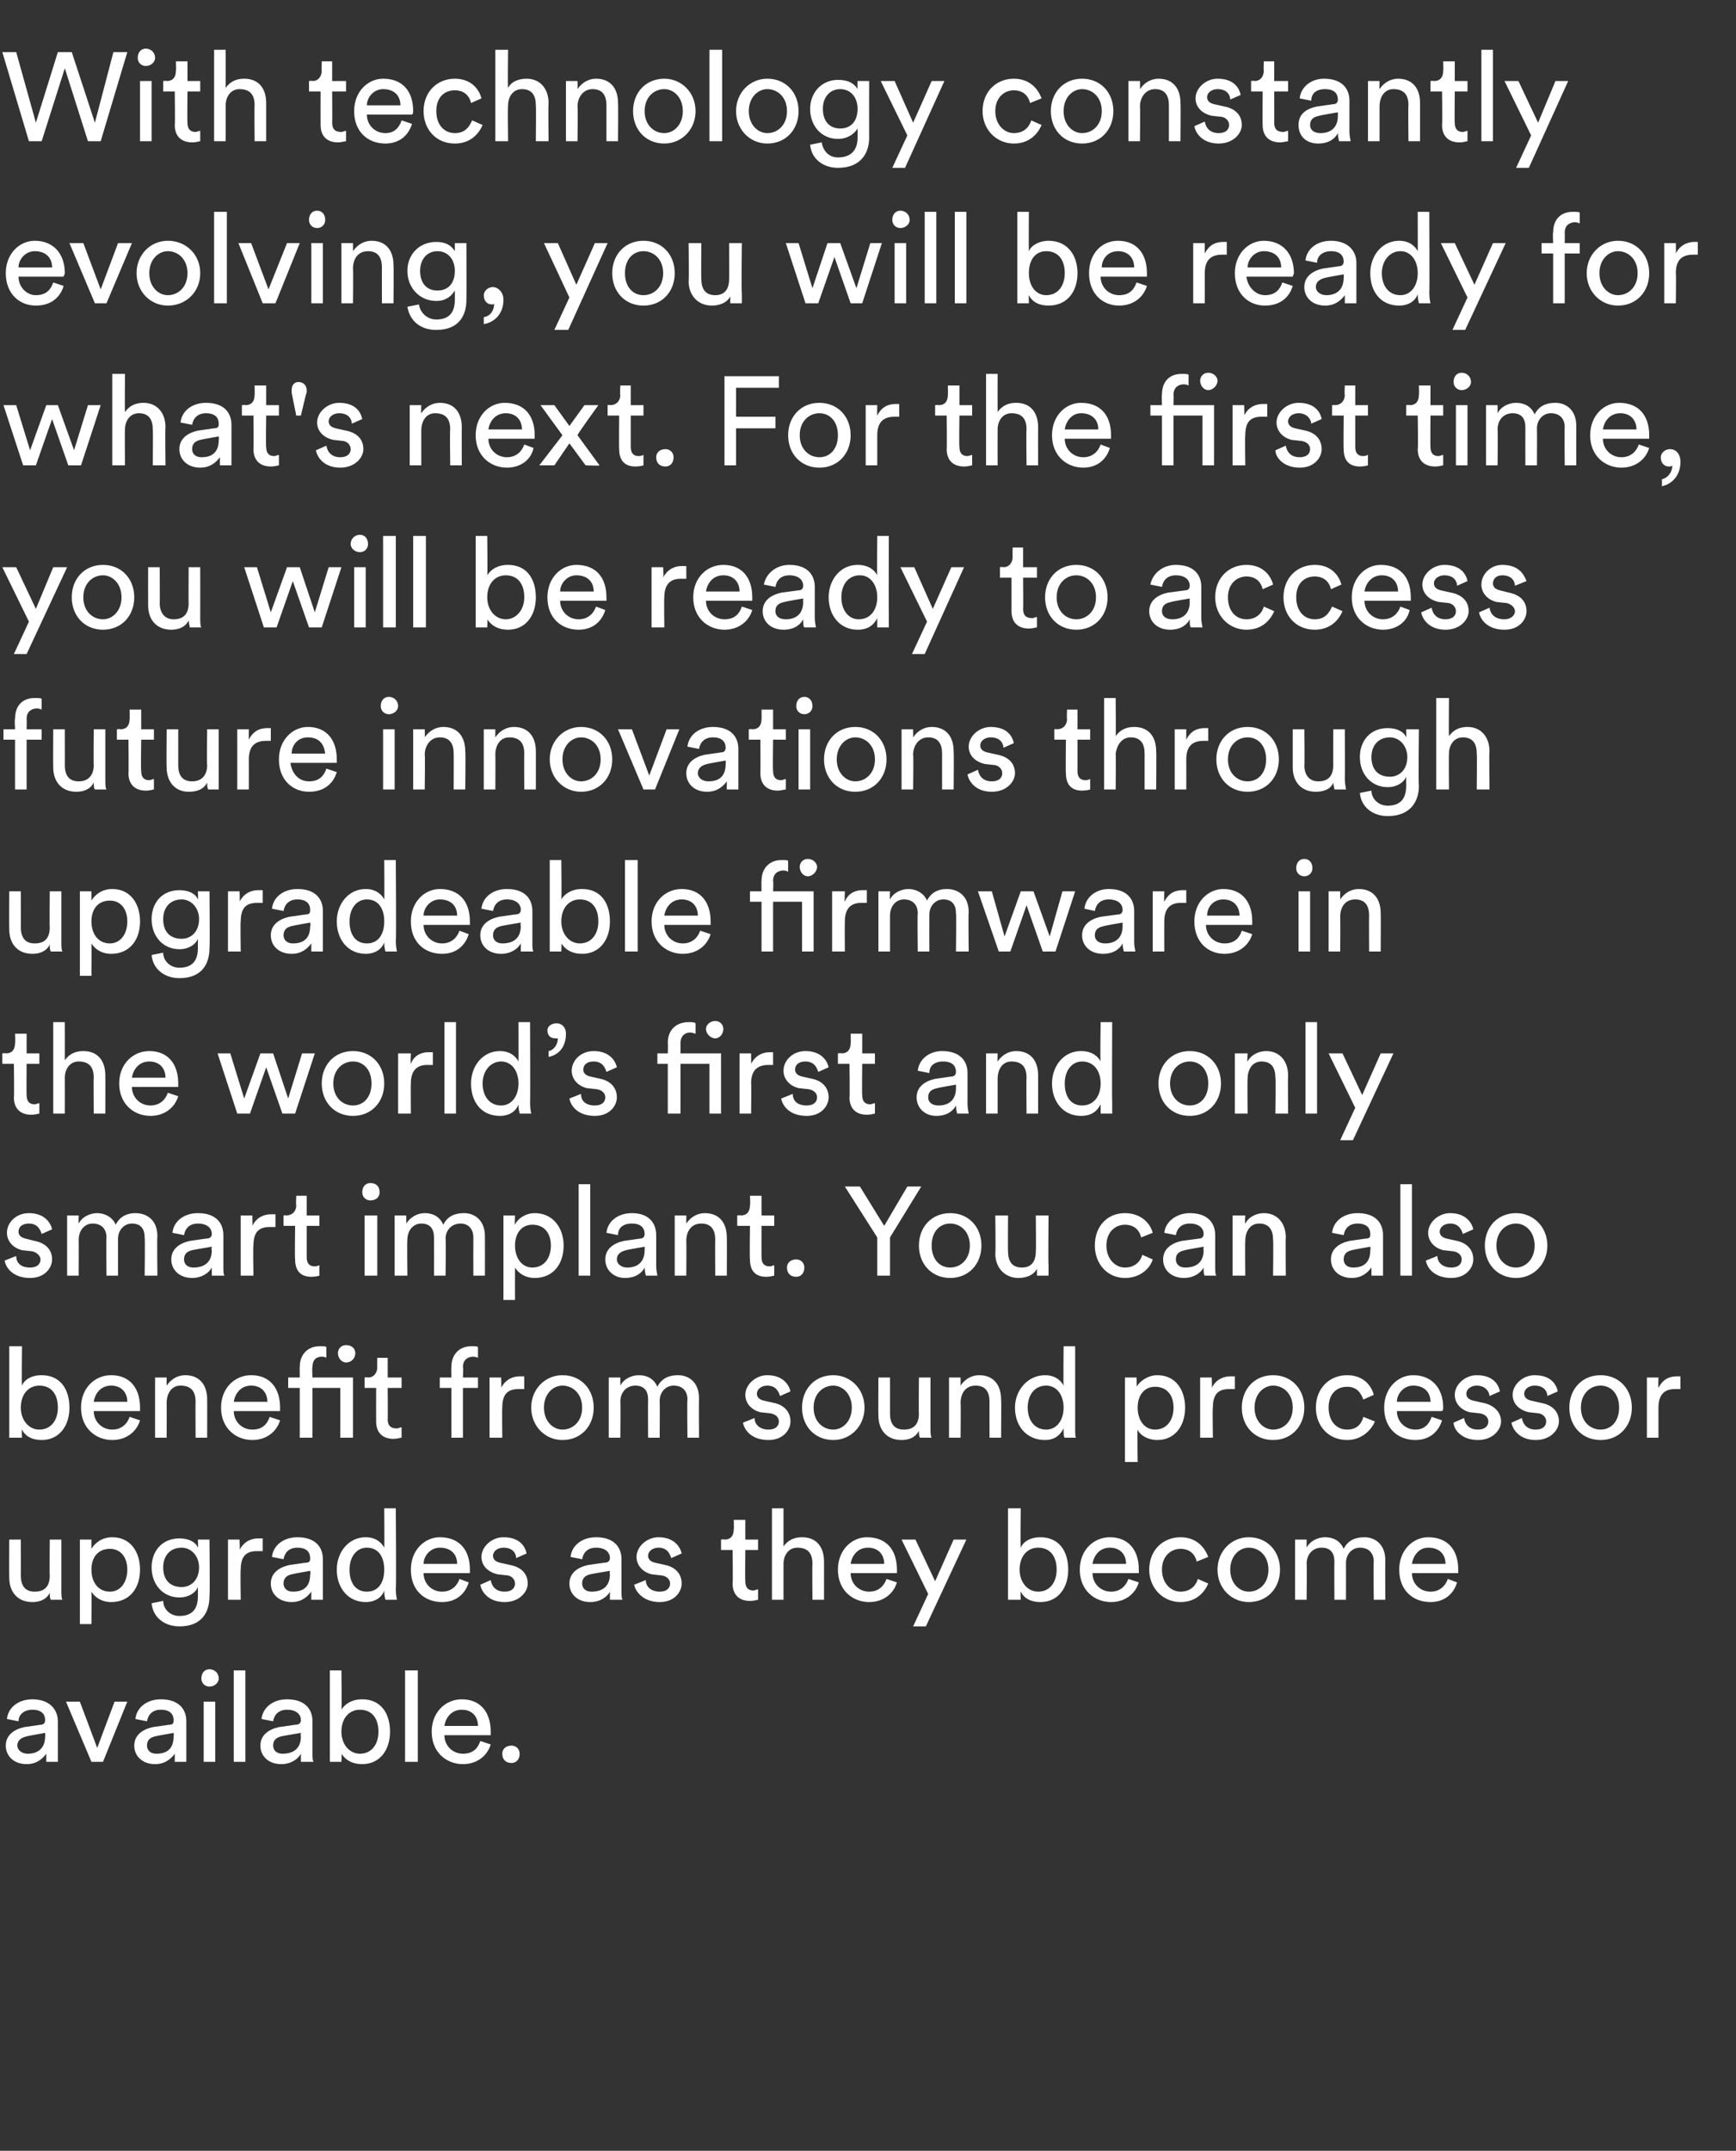<?xml version="1.0" standalone="no"?><!DOCTYPE svg PUBLIC "-//W3C//DTD SVG 1.1//EN" "http://www.w3.org/Graphics/SVG/1.1/DTD/svg11.dtd"><svg xmlns="http://www.w3.org/2000/svg" version="1.1" width="150px" height="185.8px" viewBox="0 -4 150 185.8" style="top:-4px"><rect x="0" y="-4" width="150" height="185.8" fill="#333333" stroke="none"/>  <desc>With technology constantly evolving, you will be ready for what's next. For the first time, you will be ready to acce...</desc>  <defs/>  <g id="Polygon120602">    <path d="M 2.1 145.2 C 2.1 145.2 3.5 145 3.5 145 C 3.8 145 3.9 144.8 3.9 144.6 C 3.9 144.1 3.6 143.7 2.8 143.7 C 2.1 143.7 1.6 144.1 1.6 144.7 C 1.6 144.7 0.6 144.5 0.6 144.5 C 0.7 143.5 1.6 142.8 2.8 142.8 C 4.3 142.8 5 143.7 5 144.7 C 5 144.7 5 147.4 5 147.4 C 5 147.8 5 148.1 5 148.2 C 5 148.2 4 148.2 4 148.2 C 4 148.1 4 147.9 4 147.5 C 3.7 147.9 3.2 148.4 2.3 148.4 C 1.2 148.4 0.5 147.7 0.5 146.8 C 0.5 145.9 1.2 145.4 2.1 145.2 Z M 3.9 146 C 3.93 145.98 3.9 145.7 3.9 145.7 C 3.9 145.7 2.31 145.98 2.3 146 C 1.9 146.1 1.5 146.3 1.5 146.8 C 1.5 147.2 1.9 147.5 2.4 147.5 C 3.2 147.5 3.9 147.1 3.9 146 Z M 8.9 148.2 L 7.9 148.2 L 5.7 143 L 6.9 143 L 8.4 147 L 9.9 143 L 11 143 L 8.9 148.2 Z M 13.2 145.2 C 13.2 145.2 14.6 145 14.6 145 C 15 145 15 144.8 15 144.6 C 15 144.1 14.7 143.7 13.9 143.7 C 13.2 143.7 12.8 144.1 12.7 144.7 C 12.7 144.7 11.7 144.5 11.7 144.5 C 11.8 143.5 12.7 142.8 13.9 142.8 C 15.5 142.8 16.1 143.7 16.1 144.7 C 16.1 144.7 16.1 147.4 16.1 147.4 C 16.1 147.8 16.1 148.1 16.1 148.2 C 16.1 148.2 15.1 148.2 15.1 148.2 C 15.1 148.1 15.1 147.9 15.1 147.5 C 14.8 147.9 14.3 148.4 13.4 148.4 C 12.3 148.4 11.6 147.7 11.6 146.8 C 11.6 145.9 12.3 145.4 13.2 145.2 Z M 15 146 C 15.04 145.98 15 145.7 15 145.7 C 15 145.7 13.43 145.98 13.4 146 C 13 146.1 12.7 146.3 12.7 146.8 C 12.7 147.2 13 147.5 13.5 147.5 C 14.4 147.5 15 147.1 15 146 Z M 17.6 148.2 L 17.6 143 L 18.6 143 L 18.6 148.2 L 17.6 148.2 Z M 18.1 140.2 C 18.5 140.2 18.9 140.5 18.9 141 C 18.9 141.4 18.5 141.7 18.1 141.7 C 17.7 141.7 17.4 141.4 17.4 141 C 17.4 140.5 17.7 140.2 18.1 140.2 Z M 20.2 148.2 L 20.2 140.3 L 21.2 140.3 L 21.2 148.2 L 20.2 148.2 Z M 24.1 145.2 C 24.1 145.2 25.5 145 25.5 145 C 25.9 145 26 144.8 26 144.6 C 26 144.1 25.6 143.7 24.8 143.7 C 24.1 143.7 23.7 144.1 23.6 144.7 C 23.6 144.7 22.6 144.5 22.6 144.5 C 22.7 143.5 23.6 142.8 24.8 142.8 C 26.4 142.8 27 143.7 27 144.7 C 27 144.7 27 147.4 27 147.4 C 27 147.8 27 148.1 27.1 148.2 C 27.1 148.2 26 148.2 26 148.2 C 26 148.1 26 147.9 26 147.5 C 25.8 147.9 25.2 148.4 24.3 148.4 C 23.2 148.4 22.5 147.7 22.5 146.8 C 22.5 145.9 23.2 145.4 24.1 145.2 Z M 26 146 C 25.95 145.98 26 145.7 26 145.7 C 26 145.7 24.34 145.98 24.3 146 C 23.9 146.1 23.6 146.3 23.6 146.8 C 23.6 147.2 23.9 147.5 24.4 147.5 C 25.3 147.5 26 147.1 26 146 Z M 28.5 148.2 L 28.5 140.3 L 29.5 140.3 C 29.5 140.3 29.55 143.71 29.5 143.7 C 29.8 143.2 30.4 142.8 31.3 142.8 C 32.9 142.8 33.7 144 33.7 145.6 C 33.7 147.2 32.8 148.4 31.3 148.4 C 30.5 148.4 29.9 148.1 29.5 147.5 C 29.55 147.48 29.5 148.2 29.5 148.2 L 28.5 148.2 Z M 31.1 143.7 C 30.2 143.7 29.5 144.4 29.5 145.6 C 29.5 146.7 30.2 147.5 31.1 147.5 C 32.1 147.5 32.7 146.7 32.7 145.6 C 32.7 144.4 32.1 143.7 31.1 143.7 Z M 35 148.2 L 35 140.3 L 36.1 140.3 L 36.1 148.2 L 35 148.2 Z M 41.3 145.1 C 41.3 144.3 40.8 143.7 39.9 143.7 C 39 143.7 38.5 144.4 38.4 145.1 C 38.4 145.1 41.3 145.1 41.3 145.1 Z M 42.4 146.7 C 42.1 147.7 41.2 148.4 40 148.4 C 38.6 148.4 37.3 147.4 37.3 145.6 C 37.3 143.9 38.5 142.8 39.9 142.8 C 41.5 142.8 42.4 143.9 42.4 145.6 C 42.4 145.7 42.4 145.8 42.4 145.9 C 42.4 145.9 38.4 145.9 38.4 145.9 C 38.4 146.8 39.1 147.5 40 147.5 C 40.9 147.5 41.3 147 41.5 146.4 C 41.5 146.4 42.4 146.7 42.4 146.7 Z M 44.2 146.8 C 44.6 146.8 44.9 147.1 44.9 147.5 C 44.9 148 44.6 148.3 44.2 148.3 C 43.7 148.3 43.4 148 43.4 147.5 C 43.4 147.1 43.7 146.8 44.2 146.8 Z " stroke="none" fill="#ffffff"/>  </g>  <g id="Polygon120601">    <path d="M 4.3 133.6 C 4 134.2 3.4 134.4 2.8 134.4 C 1.5 134.4 0.8 133.5 0.8 132.3 C 0.78 132.29 0.8 129 0.8 129 L 1.8 129 C 1.8 129 1.81 132.14 1.8 132.1 C 1.8 132.9 2.1 133.5 3 133.5 C 3.9 133.5 4.3 133 4.3 132.1 C 4.27 132.15 4.3 129 4.3 129 L 5.3 129 C 5.3 129 5.3 133.27 5.3 133.3 C 5.3 133.7 5.3 134.1 5.4 134.2 C 5.4 134.2 4.4 134.2 4.4 134.2 C 4.3 134.1 4.3 133.8 4.3 133.6 C 4.3 133.6 4.3 133.6 4.3 133.6 Z M 6.9 136.3 L 6.9 129 L 7.9 129 C 7.9 129 7.89 129.78 7.9 129.8 C 8.2 129.3 8.8 128.8 9.7 128.8 C 11.3 128.8 12.1 130.1 12.1 131.6 C 12.1 133.2 11.2 134.4 9.6 134.4 C 8.8 134.4 8.2 134 7.9 133.5 C 7.92 133.54 7.9 136.3 7.9 136.3 L 6.9 136.3 Z M 11 131.6 C 11 130.5 10.4 129.8 9.5 129.8 C 8.5 129.8 7.9 130.5 7.9 131.6 C 7.9 132.7 8.5 133.5 9.5 133.5 C 10.4 133.5 11 132.7 11 131.6 C 11 131.6 11 131.6 11 131.6 Z M 14.1 134.3 C 14.1 135 14.7 135.6 15.5 135.6 C 16.6 135.6 17.1 135 17.1 133.9 C 17.1 133.9 17.1 133.1 17.1 133.1 C 16.9 133.6 16.3 134 15.5 134 C 14.1 134 13.1 132.9 13.1 131.4 C 13.1 130 14 128.9 15.5 128.9 C 16.3 128.9 16.9 129.2 17.1 129.7 C 17.13 129.7 17.1 129 17.1 129 L 18.1 129 C 18.1 129 18.15 133.85 18.1 133.9 C 18.1 135.2 17.5 136.5 15.5 136.5 C 14.2 136.5 13.2 135.7 13.1 134.5 C 13.1 134.5 14.1 134.3 14.1 134.3 Z M 17.2 131.4 C 17.2 130.4 16.5 129.7 15.7 129.7 C 14.7 129.7 14.1 130.4 14.1 131.4 C 14.1 132.5 14.7 133.1 15.7 133.1 C 16.5 133.1 17.2 132.5 17.2 131.4 Z M 22.7 130 C 22.5 130 22.4 130 22.2 130 C 21.3 130 20.8 130.4 20.8 131.6 C 20.76 131.6 20.8 134.2 20.8 134.2 L 19.7 134.2 L 19.7 129 L 20.7 129 C 20.7 129 20.74 129.88 20.7 129.9 C 21.1 129.1 21.8 128.9 22.3 128.9 C 22.5 128.9 22.6 128.9 22.7 128.9 C 22.7 128.9 22.7 130 22.7 130 Z M 25 131.2 C 25 131.2 26.4 131 26.4 131 C 26.8 131 26.8 130.8 26.8 130.6 C 26.8 130.1 26.5 129.7 25.7 129.7 C 25 129.7 24.6 130.1 24.5 130.7 C 24.5 130.7 23.5 130.5 23.5 130.5 C 23.6 129.5 24.5 128.8 25.7 128.8 C 27.3 128.8 27.9 129.7 27.9 130.7 C 27.9 130.7 27.9 133.4 27.9 133.4 C 27.9 133.8 27.9 134.1 27.9 134.2 C 27.9 134.2 26.9 134.2 26.9 134.2 C 26.9 134.1 26.9 133.9 26.9 133.5 C 26.6 133.9 26.1 134.4 25.2 134.4 C 24.1 134.4 23.4 133.7 23.4 132.8 C 23.4 131.9 24.1 131.4 25 131.2 Z M 26.8 132 C 26.85 131.98 26.8 131.7 26.8 131.7 C 26.8 131.7 25.23 131.98 25.2 132 C 24.8 132.1 24.5 132.3 24.5 132.8 C 24.5 133.2 24.8 133.5 25.3 133.5 C 26.2 133.5 26.8 133.1 26.8 132 Z M 31.7 133.5 C 32.7 133.5 33.2 132.7 33.2 131.6 C 33.2 130.5 32.7 129.7 31.7 129.7 C 30.8 129.7 30.2 130.5 30.2 131.6 C 30.2 132.7 30.7 133.5 31.7 133.5 Z M 33.2 133.4 C 33 134 32.4 134.4 31.6 134.4 C 30.1 134.4 29.1 133.2 29.1 131.6 C 29.1 130.1 30.1 128.8 31.6 128.8 C 32.5 128.8 33 129.3 33.2 129.7 C 33.23 129.71 33.2 126.3 33.2 126.3 L 34.2 126.3 C 34.2 126.3 34.25 133.27 34.2 133.3 C 34.2 133.8 34.3 134.2 34.3 134.2 C 34.3 134.2 33.3 134.2 33.3 134.2 C 33.3 134.1 33.2 133.9 33.2 133.5 C 33.2 133.5 33.2 133.4 33.2 133.4 Z M 39.5 131.1 C 39.5 130.3 39 129.7 38 129.7 C 37.2 129.7 36.6 130.4 36.6 131.1 C 36.6 131.1 39.5 131.1 39.5 131.1 Z M 40.5 132.7 C 40.2 133.7 39.4 134.4 38.2 134.4 C 36.7 134.4 35.5 133.4 35.5 131.6 C 35.5 129.9 36.7 128.8 38 128.8 C 39.7 128.8 40.6 129.9 40.6 131.6 C 40.6 131.7 40.6 131.8 40.6 131.9 C 40.6 131.9 36.6 131.9 36.6 131.9 C 36.6 132.8 37.3 133.5 38.2 133.5 C 39 133.5 39.5 133 39.7 132.4 C 39.7 132.4 40.5 132.7 40.5 132.7 Z M 42.4 132.5 C 42.5 133.1 42.9 133.5 43.6 133.5 C 44.2 133.5 44.5 133.2 44.5 132.8 C 44.5 132.5 44.3 132.2 43.9 132.1 C 43.9 132.1 43 132 43 132 C 42.1 131.8 41.6 131.2 41.6 130.5 C 41.6 129.6 42.5 128.8 43.5 128.8 C 45 128.8 45.4 129.7 45.5 130.2 C 45.5 130.2 44.6 130.6 44.6 130.6 C 44.6 130.3 44.4 129.7 43.5 129.7 C 43 129.7 42.6 130 42.6 130.4 C 42.6 130.7 42.8 130.9 43.2 131 C 43.2 131 44.1 131.2 44.1 131.2 C 45.1 131.4 45.6 132 45.6 132.8 C 45.6 133.5 44.9 134.4 43.6 134.4 C 42.2 134.4 41.6 133.5 41.5 132.9 C 41.5 132.9 42.4 132.5 42.4 132.5 Z M 50.8 131.2 C 50.8 131.2 52.2 131 52.2 131 C 52.6 131 52.7 130.8 52.7 130.6 C 52.7 130.1 52.3 129.7 51.5 129.7 C 50.8 129.7 50.4 130.1 50.3 130.7 C 50.3 130.7 49.3 130.5 49.3 130.5 C 49.4 129.5 50.3 128.8 51.5 128.8 C 53.1 128.8 53.7 129.7 53.7 130.7 C 53.7 130.7 53.7 133.4 53.7 133.4 C 53.7 133.8 53.7 134.1 53.8 134.2 C 53.8 134.2 52.7 134.2 52.7 134.2 C 52.7 134.1 52.7 133.9 52.7 133.5 C 52.5 133.9 51.9 134.4 51 134.4 C 49.9 134.4 49.2 133.7 49.2 132.8 C 49.2 131.9 49.9 131.4 50.8 131.2 Z M 52.7 132 C 52.65 131.98 52.7 131.7 52.7 131.7 C 52.7 131.7 51.03 131.98 51 132 C 50.6 132.1 50.3 132.3 50.3 132.8 C 50.3 133.2 50.6 133.5 51.1 133.5 C 52 133.5 52.7 133.1 52.7 132 Z M 55.8 132.5 C 55.8 133.1 56.3 133.5 57 133.5 C 57.6 133.5 57.9 133.2 57.9 132.8 C 57.9 132.5 57.7 132.2 57.2 132.1 C 57.2 132.1 56.3 132 56.3 132 C 55.5 131.8 55 131.2 55 130.5 C 55 129.6 55.9 128.8 56.9 128.8 C 58.3 128.8 58.8 129.7 58.9 130.2 C 58.9 130.2 58 130.6 58 130.6 C 57.9 130.3 57.7 129.7 56.9 129.7 C 56.4 129.7 56 130 56 130.4 C 56 130.7 56.2 130.9 56.6 131 C 56.6 131 57.5 131.2 57.5 131.2 C 58.4 131.4 58.9 132 58.9 132.8 C 58.9 133.5 58.3 134.4 57 134.4 C 55.6 134.4 54.9 133.5 54.8 132.9 C 54.8 132.9 55.8 132.5 55.8 132.5 Z M 64.4 129 L 65.5 129 L 65.5 129.9 L 64.4 129.9 C 64.4 129.9 64.37 132.64 64.4 132.6 C 64.4 133.1 64.6 133.4 65.1 133.4 C 65.2 133.4 65.4 133.3 65.5 133.3 C 65.5 133.3 65.5 134.2 65.5 134.2 C 65.4 134.2 65.2 134.3 64.8 134.3 C 63.9 134.3 63.3 133.8 63.3 132.8 C 63.34 132.8 63.3 129.9 63.3 129.9 L 62.3 129.9 L 62.3 129 C 62.3 129 62.61 128.96 62.6 129 C 63.2 129 63.4 128.6 63.4 128.1 C 63.43 128.15 63.4 127.3 63.4 127.3 L 64.4 127.3 L 64.4 129 Z M 67.7 134.2 L 66.7 134.2 L 66.7 126.3 L 67.7 126.3 C 67.7 126.3 67.7 129.57 67.7 129.6 C 68.1 129 68.7 128.8 69.3 128.8 C 70.6 128.8 71.2 129.7 71.2 130.9 C 71.2 130.89 71.2 134.2 71.2 134.2 L 70.2 134.2 C 70.2 134.2 70.17 131.07 70.2 131.1 C 70.2 130.3 69.9 129.7 68.9 129.7 C 68.1 129.7 67.7 130.4 67.7 131.1 C 67.7 131.14 67.7 134.2 67.7 134.2 Z M 76.4 131.1 C 76.4 130.3 75.9 129.7 75 129.7 C 74.1 129.7 73.6 130.4 73.5 131.1 C 73.5 131.1 76.4 131.1 76.4 131.1 Z M 77.5 132.7 C 77.2 133.7 76.3 134.4 75.1 134.4 C 73.7 134.4 72.4 133.4 72.4 131.6 C 72.4 129.9 73.6 128.8 74.9 128.8 C 76.6 128.8 77.5 129.9 77.5 131.6 C 77.5 131.7 77.5 131.8 77.5 131.9 C 77.5 131.9 73.5 131.9 73.5 131.9 C 73.5 132.8 74.2 133.5 75.1 133.5 C 75.9 133.5 76.4 133 76.6 132.4 C 76.6 132.4 77.5 132.7 77.5 132.7 Z M 78.9 136.5 L 80.2 133.7 L 77.9 129 L 79.1 129 L 80.8 132.6 L 82.4 129 L 83.5 129 L 80 136.5 L 78.9 136.5 Z M 87.1 134.2 L 87.1 126.3 L 88.2 126.3 C 88.2 126.3 88.15 129.71 88.2 129.7 C 88.4 129.2 89 128.8 89.9 128.8 C 91.5 128.8 92.3 130 92.3 131.6 C 92.3 133.2 91.4 134.4 89.9 134.4 C 89.1 134.4 88.5 134.1 88.2 133.5 C 88.15 133.48 88.2 134.2 88.2 134.2 L 87.1 134.2 Z M 89.7 129.7 C 88.8 129.7 88.1 130.4 88.1 131.6 C 88.1 132.7 88.8 133.5 89.7 133.5 C 90.7 133.5 91.3 132.7 91.3 131.6 C 91.3 130.4 90.7 129.7 89.7 129.7 Z M 97.3 131.1 C 97.3 130.3 96.8 129.7 95.9 129.7 C 95 129.7 94.5 130.4 94.4 131.1 C 94.4 131.1 97.3 131.1 97.3 131.1 Z M 98.4 132.7 C 98.1 133.7 97.2 134.4 96 134.4 C 94.6 134.4 93.3 133.4 93.3 131.6 C 93.3 129.9 94.5 128.8 95.9 128.8 C 97.5 128.8 98.4 129.9 98.4 131.6 C 98.4 131.7 98.4 131.8 98.4 131.9 C 98.4 131.9 94.4 131.9 94.4 131.9 C 94.4 132.8 95.1 133.5 96 133.5 C 96.8 133.5 97.3 133 97.5 132.4 C 97.5 132.4 98.4 132.7 98.4 132.7 Z M 100.4 131.6 C 100.4 132.8 101.2 133.5 102 133.5 C 103 133.5 103.4 132.8 103.5 132.4 C 103.5 132.4 104.4 132.8 104.4 132.8 C 104.1 133.5 103.4 134.4 102 134.4 C 100.5 134.4 99.3 133.2 99.3 131.6 C 99.3 129.9 100.5 128.8 102 128.8 C 103.4 128.8 104.1 129.7 104.4 130.5 C 104.4 130.5 103.4 130.9 103.4 130.9 C 103.3 130.4 102.9 129.8 102 129.8 C 101.2 129.8 100.4 130.4 100.4 131.6 Z M 109.6 131.6 C 109.6 130.4 108.8 129.7 107.9 129.7 C 107.1 129.7 106.3 130.4 106.3 131.6 C 106.3 132.8 107.1 133.5 107.9 133.5 C 108.8 133.5 109.6 132.8 109.6 131.6 Z M 110.6 131.6 C 110.6 133.2 109.5 134.4 107.9 134.4 C 106.4 134.4 105.2 133.2 105.2 131.6 C 105.2 130 106.4 128.8 107.9 128.8 C 109.5 128.8 110.6 130 110.6 131.6 Z M 111.9 134.2 L 111.9 129 L 112.9 129 C 112.9 129 112.89 129.66 112.9 129.7 C 113.2 129.1 113.9 128.8 114.5 128.8 C 115.2 128.8 115.8 129.1 116.1 129.8 C 116.5 129 117.2 128.8 117.9 128.8 C 118.8 128.8 119.7 129.4 119.7 130.8 C 119.68 130.82 119.7 134.2 119.7 134.2 L 118.7 134.2 C 118.7 134.2 118.66 130.93 118.7 130.9 C 118.7 130.2 118.3 129.7 117.5 129.7 C 116.8 129.7 116.3 130.3 116.3 131 C 116.31 131.05 116.3 134.2 116.3 134.2 L 115.3 134.2 C 115.3 134.2 115.28 130.93 115.3 130.9 C 115.3 130.2 115 129.7 114.2 129.7 C 113.4 129.7 112.9 130.3 112.9 131.1 C 112.93 131.06 112.9 134.2 112.9 134.2 L 111.9 134.2 Z M 124.9 131.1 C 124.9 130.3 124.4 129.7 123.4 129.7 C 122.6 129.7 122.1 130.4 122 131.1 C 122 131.1 124.9 131.1 124.9 131.1 Z M 125.9 132.7 C 125.6 133.7 124.8 134.4 123.6 134.4 C 122.1 134.4 120.9 133.4 120.9 131.6 C 120.9 129.9 122.1 128.8 123.4 128.8 C 125.1 128.8 126 129.9 126 131.6 C 126 131.7 126 131.8 126 131.9 C 126 131.9 122 131.9 122 131.9 C 122 132.8 122.7 133.5 123.6 133.5 C 124.4 133.5 124.9 133 125.1 132.4 C 125.1 132.4 125.9 132.7 125.9 132.7 Z " stroke="none" fill="#ffffff"/>  </g>  <g id="Polygon120600">    <path d="M 0.8 120.2 L 0.8 112.3 L 1.9 112.3 C 1.9 112.3 1.86 115.71 1.9 115.7 C 2.1 115.2 2.7 114.8 3.6 114.8 C 5.2 114.8 6 116 6 117.6 C 6 119.2 5.1 120.4 3.6 120.4 C 2.8 120.4 2.2 120.1 1.9 119.5 C 1.86 119.48 1.9 120.2 1.9 120.2 L 0.8 120.2 Z M 3.4 115.7 C 2.5 115.7 1.8 116.4 1.8 117.6 C 1.8 118.7 2.5 119.5 3.4 119.5 C 4.4 119.5 5 118.7 5 117.6 C 5 116.4 4.4 115.7 3.4 115.7 Z M 11 117.1 C 11 116.3 10.5 115.7 9.6 115.7 C 8.7 115.7 8.2 116.4 8.1 117.1 C 8.1 117.1 11 117.1 11 117.1 Z M 12.1 118.7 C 11.8 119.7 10.9 120.4 9.7 120.4 C 8.3 120.4 7 119.4 7 117.6 C 7 115.9 8.2 114.8 9.6 114.8 C 11.2 114.8 12.1 115.9 12.1 117.6 C 12.1 117.7 12.1 117.8 12.1 117.9 C 12.1 117.9 8.1 117.9 8.1 117.9 C 8.1 118.8 8.8 119.5 9.7 119.5 C 10.5 119.5 11 119 11.2 118.4 C 11.2 118.4 12.1 118.7 12.1 118.7 Z M 14.4 120.2 L 13.4 120.2 L 13.4 115 L 14.4 115 C 14.4 115 14.39 115.72 14.4 115.7 C 14.8 115.1 15.4 114.8 16 114.8 C 17.3 114.8 17.9 115.7 17.9 116.9 C 17.91 116.89 17.9 120.2 17.9 120.2 L 16.9 120.2 C 16.9 120.2 16.88 117.07 16.9 117.1 C 16.9 116.3 16.6 115.7 15.6 115.7 C 14.8 115.7 14.4 116.4 14.4 117.2 C 14.41 117.19 14.4 120.2 14.4 120.2 Z M 23.1 117.1 C 23.1 116.3 22.6 115.7 21.7 115.7 C 20.8 115.7 20.3 116.4 20.2 117.1 C 20.2 117.1 23.1 117.1 23.1 117.1 Z M 24.2 118.7 C 23.9 119.7 23 120.4 21.8 120.4 C 20.4 120.4 19.1 119.4 19.1 117.6 C 19.1 115.9 20.3 114.8 21.7 114.8 C 23.3 114.8 24.2 115.9 24.2 117.6 C 24.2 117.7 24.2 117.8 24.2 117.9 C 24.2 117.9 20.2 117.9 20.2 117.9 C 20.2 118.8 20.9 119.5 21.8 119.5 C 22.7 119.5 23.1 119 23.3 118.4 C 23.3 118.4 24.2 118.7 24.2 118.7 Z M 28.2 112.4 C 28.2 112.4 28.2 113.3 28.2 113.3 C 28.2 113.3 28.1 113.2 27.8 113.2 C 27.4 113.2 27 113.4 27 114.1 C 26.95 114.11 27 115 27 115 L 30.5 115 L 30.5 120.2 L 29.4 120.2 L 29.4 115.9 L 27 115.9 L 27 120.2 L 25.9 120.2 L 25.9 115.9 L 24.9 115.9 L 24.9 115 L 25.9 115 C 25.9 115 25.89 114.07 25.9 114.1 C 25.9 112.9 26.7 112.3 27.6 112.3 C 28 112.3 28.2 112.3 28.2 112.4 Z M 29.2 112.9 C 29.2 112.5 29.5 112.2 29.9 112.2 C 30.4 112.2 30.7 112.5 30.7 112.9 C 30.7 113.3 30.4 113.7 29.9 113.7 C 29.5 113.7 29.2 113.3 29.2 112.9 C 29.2 112.9 29.2 112.9 29.2 112.9 Z M 33.5 115 L 34.7 115 L 34.7 115.9 L 33.5 115.9 C 33.5 115.9 33.52 118.64 33.5 118.6 C 33.5 119.1 33.7 119.4 34.3 119.4 C 34.4 119.4 34.6 119.3 34.7 119.3 C 34.7 119.3 34.7 120.2 34.7 120.2 C 34.6 120.2 34.3 120.3 34 120.3 C 33.1 120.3 32.5 119.8 32.5 118.8 C 32.49 118.8 32.5 115.9 32.5 115.9 L 31.5 115.9 L 31.5 115 C 31.5 115 31.77 114.96 31.8 115 C 32.3 115 32.6 114.6 32.6 114.1 C 32.58 114.15 32.6 113.3 32.6 113.3 L 33.5 113.3 L 33.5 115 Z M 40 115.9 L 40 120.2 L 39 120.2 L 39 115.9 L 38 115.9 L 38 115 L 39 115 C 39 115 38.98 114.07 39 114.1 C 39 112.9 39.8 112.3 40.7 112.3 C 41.1 112.3 41.3 112.3 41.3 112.4 C 41.3 112.4 41.3 113.3 41.3 113.3 C 41.3 113.3 41.1 113.2 40.9 113.2 C 40.5 113.2 40 113.4 40 114.1 C 40.05 114.12 40 115 40 115 L 41.3 115 L 41.3 115.9 L 40 115.9 Z M 45.3 116 C 45.1 116 45 116 44.8 116 C 43.9 116 43.4 116.4 43.4 117.6 C 43.37 117.6 43.4 120.2 43.4 120.2 L 42.3 120.2 L 42.3 115 L 43.3 115 C 43.3 115 43.34 115.88 43.3 115.9 C 43.7 115.1 44.4 114.9 44.9 114.9 C 45.1 114.9 45.2 114.9 45.3 114.9 C 45.3 114.9 45.3 116 45.3 116 Z M 50.3 117.6 C 50.3 116.4 49.5 115.7 48.6 115.7 C 47.8 115.7 47 116.4 47 117.6 C 47 118.8 47.8 119.5 48.6 119.5 C 49.5 119.5 50.3 118.8 50.3 117.6 Z M 51.3 117.6 C 51.3 119.2 50.2 120.4 48.6 120.4 C 47.1 120.4 45.9 119.2 45.9 117.6 C 45.9 116 47.1 114.8 48.6 114.8 C 50.2 114.8 51.3 116 51.3 117.6 Z M 52.6 120.2 L 52.6 115 L 53.6 115 C 53.6 115 53.6 115.66 53.6 115.7 C 53.9 115.1 54.6 114.8 55.2 114.8 C 55.9 114.8 56.5 115.1 56.8 115.8 C 57.2 115 57.9 114.8 58.6 114.8 C 59.5 114.8 60.4 115.4 60.4 116.8 C 60.38 116.82 60.4 120.2 60.4 120.2 L 59.4 120.2 C 59.4 120.2 59.36 116.93 59.4 116.9 C 59.4 116.2 59 115.7 58.2 115.7 C 57.5 115.7 57 116.3 57 117 C 57.02 117.05 57 120.2 57 120.2 L 56 120.2 C 56 120.2 55.98 116.93 56 116.9 C 56 116.2 55.7 115.7 54.9 115.7 C 54.1 115.7 53.6 116.3 53.6 117.1 C 53.63 117.06 53.6 120.2 53.6 120.2 L 52.6 120.2 Z M 65.2 118.5 C 65.2 119.1 65.7 119.5 66.4 119.5 C 67 119.5 67.3 119.2 67.3 118.8 C 67.3 118.5 67.1 118.2 66.6 118.1 C 66.6 118.1 65.7 118 65.7 118 C 64.9 117.8 64.4 117.2 64.4 116.5 C 64.4 115.6 65.3 114.8 66.3 114.8 C 67.7 114.8 68.2 115.7 68.3 116.2 C 68.3 116.2 67.4 116.6 67.4 116.6 C 67.3 116.3 67.1 115.7 66.3 115.7 C 65.8 115.7 65.4 116 65.4 116.4 C 65.4 116.7 65.6 116.9 66 117 C 66 117 66.9 117.2 66.9 117.2 C 67.8 117.4 68.3 118 68.3 118.8 C 68.3 119.5 67.7 120.4 66.4 120.4 C 64.9 120.4 64.3 119.5 64.2 118.9 C 64.2 118.9 65.2 118.5 65.2 118.5 Z M 73.6 117.6 C 73.6 116.4 72.8 115.7 72 115.7 C 71.1 115.7 70.3 116.4 70.3 117.6 C 70.3 118.8 71.1 119.5 72 119.5 C 72.8 119.5 73.6 118.8 73.6 117.6 Z M 74.7 117.6 C 74.7 119.2 73.5 120.4 72 120.4 C 70.4 120.4 69.3 119.2 69.3 117.6 C 69.3 116 70.4 114.8 72 114.8 C 73.5 114.8 74.7 116 74.7 117.6 Z M 79.4 119.6 C 79.1 120.2 78.5 120.4 77.9 120.4 C 76.6 120.4 75.9 119.5 75.9 118.3 C 75.88 118.29 75.9 115 75.9 115 L 76.9 115 C 76.9 115 76.91 118.14 76.9 118.1 C 76.9 118.9 77.2 119.5 78.1 119.5 C 79 119.5 79.4 119 79.4 118.1 C 79.37 118.15 79.4 115 79.4 115 L 80.4 115 C 80.4 115 80.4 119.27 80.4 119.3 C 80.4 119.7 80.4 120.1 80.5 120.2 C 80.5 120.2 79.5 120.2 79.5 120.2 C 79.4 120.1 79.4 119.8 79.4 119.6 C 79.4 119.6 79.4 119.6 79.4 119.6 Z M 83 120.2 L 82 120.2 L 82 115 L 83 115 C 83 115 83.01 115.72 83 115.7 C 83.4 115.1 84 114.8 84.6 114.8 C 85.9 114.8 86.5 115.7 86.5 116.9 C 86.53 116.89 86.5 120.2 86.5 120.2 L 85.5 120.2 C 85.5 120.2 85.49 117.07 85.5 117.1 C 85.5 116.3 85.2 115.7 84.3 115.7 C 83.4 115.7 83 116.4 83 117.2 C 83.03 117.19 83 120.2 83 120.2 Z M 90.4 119.5 C 91.3 119.5 91.9 118.7 91.9 117.6 C 91.9 116.5 91.3 115.7 90.4 115.7 C 89.4 115.7 88.8 116.5 88.8 117.6 C 88.8 118.7 89.4 119.5 90.4 119.5 Z M 91.9 119.4 C 91.6 120 91.1 120.4 90.3 120.4 C 88.7 120.4 87.7 119.2 87.7 117.6 C 87.7 116.1 88.8 114.8 90.3 114.8 C 91.2 114.8 91.7 115.3 91.9 115.7 C 91.87 115.71 91.9 112.3 91.9 112.3 L 92.9 112.3 C 92.9 112.3 92.9 119.27 92.9 119.3 C 92.9 119.8 92.9 120.2 93 120.2 C 93 120.2 92 120.2 92 120.2 C 91.9 120.1 91.9 119.9 91.9 119.5 C 91.9 119.5 91.9 119.4 91.9 119.4 Z M 97.2 122.3 L 97.2 115 L 98.2 115 C 98.2 115 98.24 115.78 98.2 115.8 C 98.5 115.3 99.2 114.8 100 114.8 C 101.6 114.8 102.4 116.1 102.4 117.6 C 102.4 119.2 101.5 120.4 100 120.4 C 99.2 120.4 98.5 120 98.3 119.5 C 98.26 119.54 98.3 122.3 98.3 122.3 L 97.2 122.3 Z M 101.4 117.6 C 101.4 116.5 100.8 115.8 99.8 115.8 C 98.9 115.8 98.3 116.5 98.3 117.6 C 98.3 118.7 98.9 119.5 99.8 119.5 C 100.8 119.5 101.4 118.7 101.4 117.6 C 101.4 117.6 101.4 117.6 101.4 117.6 Z M 106.7 116 C 106.5 116 106.4 116 106.2 116 C 105.3 116 104.8 116.4 104.8 117.6 C 104.76 117.6 104.8 120.2 104.8 120.2 L 103.7 120.2 L 103.7 115 L 104.7 115 C 104.7 115 104.74 115.88 104.7 115.9 C 105.1 115.1 105.8 114.9 106.3 114.9 C 106.5 114.9 106.6 114.9 106.7 114.9 C 106.7 114.9 106.7 116 106.7 116 Z M 111.7 117.6 C 111.7 116.4 110.9 115.7 110 115.7 C 109.2 115.7 108.4 116.4 108.4 117.6 C 108.4 118.8 109.2 119.5 110 119.5 C 110.9 119.5 111.7 118.8 111.7 117.6 Z M 112.7 117.6 C 112.7 119.2 111.6 120.4 110 120.4 C 108.4 120.4 107.3 119.2 107.3 117.6 C 107.3 116 108.4 114.8 110 114.8 C 111.6 114.8 112.7 116 112.7 117.6 Z M 114.8 117.6 C 114.8 118.8 115.5 119.5 116.4 119.5 C 117.4 119.5 117.7 118.8 117.8 118.4 C 117.8 118.4 118.8 118.8 118.8 118.8 C 118.5 119.5 117.7 120.4 116.4 120.4 C 114.8 120.4 113.7 119.2 113.7 117.6 C 113.7 115.9 114.9 114.8 116.4 114.8 C 117.8 114.8 118.5 115.7 118.7 116.5 C 118.7 116.5 117.8 116.9 117.8 116.9 C 117.6 116.4 117.3 115.8 116.4 115.8 C 115.5 115.8 114.8 116.4 114.8 117.6 Z M 123.6 117.1 C 123.6 116.3 123.1 115.7 122.1 115.7 C 121.3 115.7 120.7 116.4 120.7 117.1 C 120.7 117.1 123.6 117.1 123.6 117.1 Z M 124.6 118.7 C 124.3 119.7 123.5 120.4 122.3 120.4 C 120.8 120.4 119.6 119.4 119.6 117.6 C 119.6 115.9 120.8 114.8 122.1 114.8 C 123.7 114.8 124.7 115.9 124.7 117.6 C 124.7 117.7 124.7 117.8 124.6 117.9 C 124.6 117.9 120.7 117.9 120.7 117.9 C 120.7 118.8 121.4 119.5 122.3 119.5 C 123.1 119.5 123.5 119 123.7 118.4 C 123.7 118.4 124.6 118.7 124.6 118.7 Z M 126.5 118.5 C 126.6 119.1 127 119.5 127.7 119.5 C 128.3 119.5 128.6 119.2 128.6 118.8 C 128.6 118.5 128.4 118.2 127.9 118.1 C 127.9 118.1 127 118 127 118 C 126.2 117.8 125.7 117.2 125.7 116.5 C 125.7 115.6 126.6 114.8 127.6 114.8 C 129.1 114.8 129.5 115.7 129.6 116.2 C 129.6 116.2 128.7 116.6 128.7 116.6 C 128.7 116.3 128.4 115.7 127.6 115.7 C 127.1 115.7 126.7 116 126.7 116.4 C 126.7 116.7 126.9 116.9 127.3 117 C 127.3 117 128.2 117.2 128.2 117.2 C 129.1 117.4 129.7 118 129.7 118.8 C 129.7 119.5 129 120.4 127.7 120.4 C 126.3 120.4 125.6 119.5 125.6 118.9 C 125.6 118.9 126.5 118.5 126.5 118.5 Z M 131.5 118.5 C 131.6 119.1 132 119.5 132.7 119.5 C 133.3 119.5 133.6 119.2 133.6 118.8 C 133.6 118.5 133.4 118.2 133 118.1 C 133 118.1 132.1 118 132.1 118 C 131.2 117.8 130.7 117.2 130.7 116.5 C 130.7 115.6 131.6 114.8 132.6 114.8 C 134.1 114.8 134.5 115.7 134.6 116.2 C 134.6 116.2 133.7 116.6 133.7 116.6 C 133.7 116.3 133.5 115.7 132.6 115.7 C 132.1 115.7 131.7 116 131.7 116.4 C 131.7 116.7 131.9 116.9 132.3 117 C 132.3 117 133.2 117.2 133.2 117.2 C 134.2 117.4 134.7 118 134.7 118.8 C 134.7 119.5 134 120.4 132.7 120.4 C 131.3 120.4 130.7 119.5 130.6 118.9 C 130.6 118.9 131.5 118.5 131.5 118.5 Z M 139.9 117.6 C 139.9 116.4 139.2 115.7 138.3 115.7 C 137.4 115.7 136.6 116.4 136.6 117.6 C 136.6 118.8 137.4 119.5 138.3 119.5 C 139.2 119.5 139.9 118.8 139.9 117.6 Z M 141 117.6 C 141 119.2 139.9 120.4 138.3 120.4 C 136.7 120.4 135.6 119.2 135.6 117.6 C 135.6 116 136.7 114.8 138.3 114.8 C 139.9 114.8 141 116 141 117.6 Z M 145.2 116 C 145 116 144.9 116 144.7 116 C 143.9 116 143.3 116.4 143.3 117.6 C 143.3 117.6 143.3 120.2 143.3 120.2 L 142.3 120.2 L 142.3 115 L 143.3 115 C 143.3 115 143.27 115.88 143.3 115.9 C 143.7 115.1 144.3 114.9 144.9 114.9 C 145 114.9 145.1 114.9 145.2 114.9 C 145.2 114.9 145.2 116 145.2 116 Z " stroke="none" fill="#ffffff"/>  </g>  <g id="Polygon120599">    <path d="M 1.4 104.5 C 1.4 105.1 1.8 105.5 2.6 105.5 C 3.2 105.5 3.5 105.2 3.5 104.8 C 3.5 104.5 3.2 104.2 2.8 104.1 C 2.8 104.1 1.9 104 1.9 104 C 1.1 103.8 0.6 103.2 0.6 102.5 C 0.6 101.6 1.4 100.8 2.5 100.8 C 3.9 100.8 4.4 101.7 4.5 102.2 C 4.5 102.2 3.6 102.6 3.6 102.6 C 3.5 102.3 3.3 101.7 2.5 101.7 C 1.9 101.7 1.6 102 1.6 102.4 C 1.6 102.7 1.8 102.9 2.2 103 C 2.2 103 3 103.2 3 103.2 C 4 103.4 4.5 104 4.5 104.8 C 4.5 105.5 3.9 106.4 2.6 106.4 C 1.1 106.4 0.5 105.5 0.4 104.9 C 0.4 104.9 1.4 104.5 1.4 104.5 Z M 5.8 106.2 L 5.8 101 L 6.8 101 C 6.8 101 6.78 101.66 6.8 101.7 C 7.1 101.1 7.8 100.8 8.4 100.8 C 9 100.8 9.7 101.1 10 101.8 C 10.4 101 11.1 100.8 11.7 100.8 C 12.7 100.8 13.6 101.4 13.6 102.8 C 13.56 102.82 13.6 106.2 13.6 106.2 L 12.5 106.2 C 12.5 106.2 12.54 102.93 12.5 102.9 C 12.5 102.2 12.2 101.7 11.4 101.7 C 10.7 101.7 10.2 102.3 10.2 103 C 10.2 103.05 10.2 106.2 10.2 106.2 L 9.2 106.2 C 9.2 106.2 9.17 102.93 9.2 102.9 C 9.2 102.2 8.8 101.7 8 101.7 C 7.3 101.7 6.8 102.3 6.8 103.1 C 6.81 103.06 6.8 106.2 6.8 106.2 L 5.8 106.2 Z M 16.4 103.2 C 16.4 103.2 17.8 103 17.8 103 C 18.2 103 18.3 102.8 18.3 102.6 C 18.3 102.1 17.9 101.7 17.1 101.7 C 16.4 101.7 16 102.1 15.9 102.7 C 15.9 102.7 14.9 102.5 14.9 102.5 C 15 101.5 15.9 100.8 17.1 100.8 C 18.7 100.8 19.3 101.7 19.3 102.7 C 19.3 102.7 19.3 105.4 19.3 105.4 C 19.3 105.8 19.3 106.1 19.4 106.2 C 19.4 106.2 18.3 106.2 18.3 106.2 C 18.3 106.1 18.3 105.9 18.3 105.5 C 18.1 105.9 17.5 106.4 16.6 106.4 C 15.5 106.4 14.8 105.7 14.8 104.8 C 14.8 103.9 15.5 103.4 16.4 103.2 Z M 18.3 104 C 18.25 103.98 18.3 103.7 18.3 103.7 C 18.3 103.7 16.63 103.98 16.6 104 C 16.2 104.1 15.9 104.3 15.9 104.8 C 15.9 105.2 16.2 105.5 16.7 105.5 C 17.6 105.5 18.3 105.1 18.3 104 Z M 23.8 102 C 23.6 102 23.4 102 23.3 102 C 22.4 102 21.9 102.4 21.9 103.6 C 21.85 103.6 21.9 106.2 21.9 106.2 L 20.8 106.2 L 20.8 101 L 21.8 101 C 21.8 101 21.83 101.88 21.8 101.9 C 22.2 101.1 22.9 100.9 23.4 100.9 C 23.6 100.9 23.7 100.9 23.8 100.9 C 23.8 100.9 23.8 102 23.8 102 Z M 26.5 101 L 27.6 101 L 27.6 101.9 L 26.5 101.9 C 26.5 101.9 26.5 104.64 26.5 104.6 C 26.5 105.1 26.7 105.4 27.2 105.4 C 27.4 105.4 27.6 105.3 27.6 105.3 C 27.6 105.3 27.6 106.2 27.6 106.2 C 27.6 106.2 27.3 106.3 26.9 106.3 C 26 106.3 25.5 105.8 25.5 104.8 C 25.46 104.8 25.5 101.9 25.5 101.9 L 24.5 101.9 L 24.5 101 C 24.5 101 24.74 100.96 24.7 101 C 25.3 101 25.6 100.6 25.6 100.1 C 25.55 100.15 25.6 99.3 25.6 99.3 L 26.5 99.3 L 26.5 101 Z M 31.5 106.2 L 31.5 101 L 32.6 101 L 32.6 106.2 L 31.5 106.2 Z M 32 98.2 C 32.5 98.2 32.8 98.5 32.8 99 C 32.8 99.4 32.5 99.7 32 99.7 C 31.6 99.7 31.3 99.4 31.3 99 C 31.3 98.5 31.6 98.2 32 98.2 Z M 34.1 106.2 L 34.1 101 L 35.1 101 C 35.1 101 35.12 101.66 35.1 101.7 C 35.5 101.1 36.1 100.8 36.7 100.8 C 37.4 100.8 38 101.1 38.3 101.8 C 38.7 101 39.4 100.8 40.1 100.8 C 41 100.8 41.9 101.4 41.9 102.8 C 41.91 102.82 41.9 106.2 41.9 106.2 L 40.9 106.2 C 40.9 106.2 40.89 102.93 40.9 102.9 C 40.9 102.2 40.5 101.7 39.8 101.7 C 39 101.7 38.5 102.3 38.5 103 C 38.54 103.05 38.5 106.2 38.5 106.2 L 37.5 106.2 C 37.5 106.2 37.51 102.93 37.5 102.9 C 37.5 102.2 37.2 101.7 36.4 101.7 C 35.7 101.7 35.2 102.3 35.2 103.1 C 35.16 103.06 35.2 106.2 35.2 106.2 L 34.1 106.2 Z M 43.5 108.3 L 43.5 101 L 44.5 101 C 44.5 101 44.46 101.78 44.5 101.8 C 44.7 101.3 45.4 100.8 46.2 100.8 C 47.8 100.8 48.7 102.1 48.7 103.6 C 48.7 105.2 47.8 106.4 46.2 106.4 C 45.4 106.4 44.8 106 44.5 105.5 C 44.49 105.54 44.5 108.3 44.5 108.3 L 43.5 108.3 Z M 47.6 103.6 C 47.6 102.5 47 101.8 46 101.8 C 45.1 101.8 44.5 102.5 44.5 103.6 C 44.5 104.7 45.1 105.5 46 105.5 C 47 105.5 47.6 104.7 47.6 103.6 C 47.6 103.6 47.6 103.6 47.6 103.6 Z M 50 106.2 L 50 98.3 L 51 98.3 L 51 106.2 L 50 106.2 Z M 53.9 103.2 C 53.9 103.2 55.3 103 55.3 103 C 55.6 103 55.7 102.8 55.7 102.6 C 55.7 102.1 55.4 101.7 54.6 101.7 C 53.8 101.7 53.4 102.1 53.4 102.7 C 53.4 102.7 52.4 102.5 52.4 102.5 C 52.5 101.5 53.4 100.8 54.6 100.8 C 56.1 100.8 56.7 101.7 56.7 102.7 C 56.7 102.7 56.7 105.4 56.7 105.4 C 56.7 105.8 56.8 106.1 56.8 106.2 C 56.8 106.2 55.8 106.2 55.8 106.2 C 55.8 106.1 55.7 105.9 55.7 105.5 C 55.5 105.9 55 106.4 54 106.4 C 53 106.4 52.3 105.7 52.3 104.8 C 52.3 103.9 53 103.4 53.9 103.2 Z M 55.7 104 C 55.72 103.98 55.7 103.7 55.7 103.7 C 55.7 103.7 54.1 103.98 54.1 104 C 53.7 104.1 53.3 104.3 53.3 104.8 C 53.3 105.2 53.7 105.5 54.2 105.5 C 55 105.5 55.7 105.1 55.7 104 Z M 59.3 106.2 L 58.3 106.2 L 58.3 101 L 59.3 101 C 59.3 101 59.3 101.72 59.3 101.7 C 59.7 101.1 60.3 100.8 60.9 100.8 C 62.2 100.8 62.8 101.7 62.8 102.9 C 62.82 102.89 62.8 106.2 62.8 106.2 L 61.8 106.2 C 61.8 106.2 61.78 103.07 61.8 103.1 C 61.8 102.3 61.5 101.7 60.6 101.7 C 59.7 101.7 59.3 102.4 59.3 103.2 C 59.32 103.19 59.3 106.2 59.3 106.2 Z M 65.8 101 L 66.9 101 L 66.9 101.9 L 65.8 101.9 C 65.8 101.9 65.79 104.64 65.8 104.6 C 65.8 105.1 66 105.4 66.5 105.4 C 66.7 105.4 66.8 105.3 66.9 105.3 C 66.9 105.3 66.9 106.2 66.9 106.2 C 66.8 106.2 66.6 106.3 66.2 106.3 C 65.3 106.3 64.8 105.8 64.8 104.8 C 64.76 104.8 64.8 101.9 64.8 101.9 L 63.7 101.9 L 63.7 101 C 63.7 101 64.03 100.96 64 101 C 64.6 101 64.8 100.6 64.8 100.1 C 64.85 100.15 64.8 99.3 64.8 99.3 L 65.8 99.3 L 65.8 101 Z M 68.8 104.8 C 69.2 104.8 69.5 105.1 69.5 105.5 C 69.5 106 69.2 106.3 68.8 106.3 C 68.3 106.3 68 106 68 105.5 C 68 105.1 68.3 104.8 68.8 104.8 Z M 73 98.5 L 74.3 98.5 L 76.4 101.9 L 78.4 98.5 L 79.6 98.5 L 76.9 102.9 L 76.9 106.2 L 75.8 106.2 L 75.8 102.9 L 73 98.5 Z M 83.8 103.6 C 83.8 102.4 83 101.7 82.1 101.7 C 81.2 101.7 80.5 102.4 80.5 103.6 C 80.5 104.8 81.2 105.5 82.1 105.5 C 83 105.5 83.8 104.8 83.8 103.6 Z M 84.8 103.6 C 84.8 105.2 83.7 106.4 82.1 106.4 C 80.5 106.4 79.4 105.2 79.4 103.6 C 79.4 102 80.5 100.8 82.1 100.8 C 83.7 100.8 84.8 102 84.8 103.6 Z M 89.6 105.6 C 89.3 106.2 88.6 106.4 88 106.4 C 86.8 106.4 86 105.5 86 104.3 C 86.04 104.29 86 101 86 101 L 87.1 101 C 87.1 101 87.08 104.14 87.1 104.1 C 87.1 104.9 87.4 105.5 88.3 105.5 C 89.1 105.5 89.5 105 89.5 104.1 C 89.53 104.15 89.5 101 89.5 101 L 90.6 101 C 90.6 101 90.56 105.27 90.6 105.3 C 90.6 105.7 90.6 106.1 90.6 106.2 C 90.6 106.2 89.6 106.2 89.6 106.2 C 89.6 106.1 89.6 105.8 89.6 105.6 C 89.6 105.6 89.6 105.6 89.6 105.6 Z M 95.6 103.6 C 95.6 104.8 96.4 105.5 97.2 105.5 C 98.2 105.5 98.6 104.8 98.7 104.4 C 98.7 104.4 99.6 104.8 99.6 104.8 C 99.4 105.5 98.6 106.4 97.2 106.4 C 95.7 106.4 94.6 105.2 94.6 103.6 C 94.6 101.9 95.7 100.8 97.2 100.8 C 98.6 100.8 99.4 101.7 99.6 102.5 C 99.6 102.5 98.6 102.9 98.6 102.9 C 98.5 102.4 98.1 101.8 97.2 101.8 C 96.4 101.8 95.6 102.4 95.6 103.6 Z M 102.1 103.2 C 102.1 103.2 103.6 103 103.6 103 C 103.9 103 104 102.8 104 102.6 C 104 102.1 103.6 101.7 102.8 101.7 C 102.1 101.7 101.7 102.1 101.6 102.7 C 101.6 102.7 100.6 102.5 100.6 102.5 C 100.7 101.5 101.7 100.8 102.8 100.8 C 104.4 100.8 105 101.7 105 102.7 C 105 102.7 105 105.4 105 105.4 C 105 105.8 105 106.1 105.1 106.2 C 105.1 106.2 104.1 106.2 104.1 106.2 C 104 106.1 104 105.9 104 105.5 C 103.8 105.9 103.2 106.4 102.3 106.4 C 101.2 106.4 100.5 105.7 100.5 104.8 C 100.5 103.9 101.2 103.4 102.1 103.2 Z M 104 104 C 103.97 103.98 104 103.7 104 103.7 C 104 103.7 102.35 103.98 102.4 104 C 101.9 104.1 101.6 104.3 101.6 104.8 C 101.6 105.2 101.9 105.5 102.4 105.5 C 103.3 105.5 104 105.1 104 104 Z M 107.6 106.2 L 106.5 106.2 L 106.5 101 L 107.6 101 C 107.6 101 107.55 101.72 107.6 101.7 C 107.9 101.1 108.6 100.8 109.2 100.8 C 110.4 100.8 111.1 101.7 111.1 102.9 C 111.07 102.89 111.1 106.2 111.1 106.2 L 110 106.2 C 110 106.2 110.04 103.07 110 103.1 C 110 102.3 109.7 101.7 108.8 101.7 C 108 101.7 107.6 102.4 107.6 103.2 C 107.57 103.19 107.6 106.2 107.6 106.2 Z M 116.6 103.2 C 116.6 103.2 118 103 118 103 C 118.4 103 118.4 102.8 118.4 102.6 C 118.4 102.1 118.1 101.7 117.3 101.7 C 116.6 101.7 116.2 102.1 116.1 102.7 C 116.1 102.7 115.1 102.5 115.1 102.5 C 115.2 101.5 116.1 100.8 117.3 100.8 C 118.9 100.8 119.5 101.7 119.5 102.7 C 119.5 102.7 119.5 105.4 119.5 105.4 C 119.5 105.8 119.5 106.1 119.5 106.2 C 119.5 106.2 118.5 106.2 118.5 106.2 C 118.5 106.1 118.5 105.9 118.5 105.5 C 118.2 105.9 117.7 106.4 116.8 106.4 C 115.7 106.4 115 105.7 115 104.8 C 115 103.9 115.7 103.4 116.6 103.2 Z M 118.4 104 C 118.44 103.98 118.4 103.7 118.4 103.7 C 118.4 103.7 116.82 103.98 116.8 104 C 116.4 104.1 116.1 104.3 116.1 104.8 C 116.1 105.2 116.4 105.5 116.9 105.5 C 117.8 105.5 118.4 105.1 118.4 104 Z M 121 106.2 L 121 98.3 L 122 98.3 L 122 106.2 L 121 106.2 Z M 124.2 104.5 C 124.2 105.1 124.7 105.5 125.4 105.5 C 126 105.5 126.3 105.2 126.3 104.8 C 126.3 104.5 126.1 104.2 125.6 104.1 C 125.6 104.1 124.7 104 124.7 104 C 123.9 103.8 123.4 103.2 123.4 102.5 C 123.4 101.6 124.3 100.8 125.3 100.8 C 126.7 100.8 127.2 101.7 127.3 102.2 C 127.3 102.2 126.4 102.6 126.4 102.6 C 126.3 102.3 126.1 101.7 125.3 101.7 C 124.8 101.7 124.4 102 124.4 102.4 C 124.4 102.7 124.6 102.9 125 103 C 125 103 125.9 103.2 125.9 103.2 C 126.8 103.4 127.3 104 127.3 104.8 C 127.3 105.5 126.7 106.4 125.4 106.4 C 123.9 106.4 123.3 105.5 123.2 104.9 C 123.2 104.9 124.2 104.5 124.2 104.5 Z M 132.6 103.6 C 132.6 102.4 131.8 101.7 131 101.7 C 130.1 101.7 129.3 102.4 129.3 103.6 C 129.3 104.8 130.1 105.5 131 105.5 C 131.8 105.5 132.6 104.8 132.6 103.6 Z M 133.7 103.6 C 133.7 105.2 132.5 106.4 131 106.4 C 129.4 106.4 128.3 105.2 128.3 103.6 C 128.3 102 129.4 100.8 131 100.8 C 132.5 100.8 133.7 102 133.7 103.6 Z " stroke="none" fill="#ffffff"/>  </g>  <g id="Polygon120598">    <path d="M 2.3 87 L 3.4 87 L 3.4 87.9 L 2.3 87.9 C 2.3 87.9 2.28 90.64 2.3 90.6 C 2.3 91.1 2.5 91.4 3 91.4 C 3.1 91.4 3.3 91.3 3.4 91.3 C 3.4 91.3 3.4 92.2 3.4 92.2 C 3.3 92.2 3.1 92.3 2.7 92.3 C 1.8 92.3 1.2 91.8 1.2 90.8 C 1.24 90.8 1.2 87.9 1.2 87.9 L 0.2 87.9 L 0.2 87 C 0.2 87 0.52 86.96 0.5 87 C 1.1 87 1.3 86.6 1.3 86.1 C 1.33 86.15 1.3 85.3 1.3 85.3 L 2.3 85.3 L 2.3 87 Z M 5.6 92.2 L 4.6 92.2 L 4.6 84.3 L 5.6 84.3 C 5.6 84.3 5.61 87.57 5.6 87.6 C 6 87 6.6 86.8 7.2 86.8 C 8.5 86.8 9.1 87.7 9.1 88.9 C 9.11 88.89 9.1 92.2 9.1 92.2 L 8.1 92.2 C 8.1 92.2 8.07 89.07 8.1 89.1 C 8.1 88.3 7.8 87.7 6.8 87.7 C 6 87.7 5.6 88.4 5.6 89.1 C 5.61 89.14 5.6 92.2 5.6 92.2 Z M 14.3 89.1 C 14.3 88.3 13.8 87.7 12.9 87.7 C 12 87.7 11.5 88.4 11.4 89.1 C 11.4 89.1 14.3 89.1 14.3 89.1 Z M 15.4 90.7 C 15.1 91.7 14.2 92.4 13 92.4 C 11.6 92.4 10.3 91.4 10.3 89.6 C 10.3 87.9 11.5 86.8 12.9 86.8 C 14.5 86.8 15.4 87.9 15.4 89.6 C 15.4 89.7 15.4 89.8 15.4 89.9 C 15.4 89.9 11.4 89.9 11.4 89.9 C 11.4 90.8 12.1 91.5 13 91.5 C 13.8 91.5 14.3 91 14.5 90.4 C 14.5 90.4 15.4 90.7 15.4 90.7 Z M 23.6 87 L 24.9 90.9 L 26.1 87 L 27.2 87 L 25.5 92.2 L 24.4 92.2 L 23 88.2 L 21.6 92.2 L 20.5 92.2 L 18.8 87 L 19.9 87 L 21.1 90.9 L 22.5 87 L 23.6 87 Z M 32.1 89.6 C 32.1 88.4 31.4 87.7 30.5 87.7 C 29.6 87.7 28.8 88.4 28.8 89.6 C 28.8 90.8 29.6 91.5 30.5 91.5 C 31.4 91.5 32.1 90.8 32.1 89.6 Z M 33.2 89.6 C 33.2 91.2 32.1 92.4 30.5 92.4 C 28.9 92.4 27.8 91.2 27.8 89.6 C 27.8 88 28.9 86.8 30.5 86.8 C 32.1 86.8 33.2 88 33.2 89.6 Z M 37.4 88 C 37.2 88 37.1 88 36.9 88 C 36.1 88 35.5 88.4 35.5 89.6 C 35.48 89.6 35.5 92.2 35.5 92.2 L 34.4 92.2 L 34.4 87 L 35.5 87 C 35.5 87 35.46 87.88 35.5 87.9 C 35.8 87.1 36.5 86.9 37 86.9 C 37.2 86.9 37.3 86.9 37.4 86.9 C 37.4 86.9 37.4 88 37.4 88 Z M 38.4 92.2 L 38.4 84.3 L 39.4 84.3 L 39.4 92.2 L 38.4 92.2 Z M 43.3 91.5 C 44.2 91.5 44.8 90.7 44.8 89.6 C 44.8 88.5 44.2 87.7 43.3 87.7 C 42.4 87.7 41.7 88.5 41.7 89.6 C 41.7 90.7 42.3 91.5 43.3 91.5 Z M 44.8 91.4 C 44.6 92 44 92.4 43.2 92.4 C 41.6 92.4 40.7 91.2 40.7 89.6 C 40.7 88.1 41.7 86.8 43.2 86.8 C 44.1 86.8 44.6 87.3 44.8 87.7 C 44.81 87.71 44.8 84.3 44.8 84.3 L 45.8 84.3 C 45.8 84.3 45.83 91.27 45.8 91.3 C 45.8 91.8 45.9 92.2 45.9 92.2 C 45.9 92.2 44.9 92.2 44.9 92.2 C 44.9 92.1 44.8 91.9 44.8 91.5 C 44.8 91.5 44.8 91.4 44.8 91.4 Z M 48.1 84.4 C 48.5 84.4 48.9 84.7 48.9 85.3 C 48.9 86.7 48 87.2 47.4 87.3 C 47.4 87.3 47.4 86.8 47.4 86.8 C 47.9 86.7 48.2 86.2 48.2 85.7 C 48.2 85.7 48.1 85.7 48 85.7 C 47.6 85.7 47.3 85.5 47.3 85 C 47.3 84.7 47.6 84.4 48.1 84.4 Z M 50.2 90.5 C 50.2 91.1 50.6 91.5 51.4 91.5 C 52 91.5 52.3 91.2 52.3 90.8 C 52.3 90.5 52.1 90.2 51.6 90.1 C 51.6 90.1 50.7 90 50.7 90 C 49.9 89.8 49.4 89.2 49.4 88.5 C 49.4 87.6 50.2 86.8 51.3 86.8 C 52.7 86.8 53.2 87.7 53.3 88.2 C 53.3 88.2 52.4 88.6 52.4 88.6 C 52.3 88.3 52.1 87.7 51.3 87.7 C 50.7 87.7 50.4 88 50.4 88.4 C 50.4 88.7 50.6 88.9 51 89 C 51 89 51.9 89.2 51.9 89.2 C 52.8 89.4 53.3 90 53.3 90.8 C 53.3 91.5 52.7 92.4 51.4 92.4 C 49.9 92.4 49.3 91.5 49.2 90.9 C 49.2 90.9 50.2 90.5 50.2 90.5 Z M 60.1 84.4 C 60.1 84.4 60.1 85.3 60.1 85.3 C 60 85.3 59.9 85.2 59.6 85.2 C 59.3 85.2 58.8 85.4 58.8 86.1 C 58.8 86.11 58.8 87 58.8 87 L 62.3 87 L 62.3 92.2 L 61.3 92.2 L 61.3 87.9 L 58.8 87.9 L 58.8 92.2 L 57.7 92.2 L 57.7 87.9 L 56.8 87.9 L 56.8 87 L 57.7 87 C 57.7 87 57.73 86.07 57.7 86.1 C 57.7 84.9 58.5 84.3 59.5 84.3 C 59.8 84.3 60 84.3 60.1 84.4 Z M 61 84.9 C 61 84.5 61.4 84.2 61.8 84.2 C 62.2 84.2 62.5 84.5 62.5 84.9 C 62.5 85.3 62.2 85.7 61.8 85.7 C 61.4 85.7 61 85.3 61 84.9 C 61 84.9 61 84.9 61 84.9 Z M 66.8 88 C 66.7 88 66.5 88 66.4 88 C 65.5 88 64.9 88.4 64.9 89.6 C 64.93 89.6 64.9 92.2 64.9 92.2 L 63.9 92.2 L 63.9 87 L 64.9 87 C 64.9 87 64.91 87.88 64.9 87.9 C 65.3 87.1 66 86.9 66.5 86.9 C 66.6 86.9 66.8 86.9 66.8 86.9 C 66.8 86.9 66.8 88 66.8 88 Z M 68.5 90.5 C 68.5 91.1 68.9 91.5 69.7 91.5 C 70.3 91.5 70.6 91.2 70.6 90.8 C 70.6 90.5 70.4 90.2 69.9 90.1 C 69.9 90.1 69 90 69 90 C 68.2 89.8 67.7 89.2 67.7 88.5 C 67.7 87.6 68.5 86.8 69.6 86.8 C 71 86.8 71.5 87.7 71.6 88.2 C 71.6 88.2 70.7 88.6 70.7 88.6 C 70.6 88.3 70.4 87.7 69.6 87.7 C 69 87.7 68.7 88 68.7 88.4 C 68.7 88.7 68.9 88.9 69.3 89 C 69.3 89 70.2 89.2 70.2 89.2 C 71.1 89.4 71.6 90 71.6 90.8 C 71.6 91.5 71 92.4 69.7 92.4 C 68.2 92.4 67.6 91.5 67.5 90.9 C 67.5 90.9 68.5 90.5 68.5 90.5 Z M 74.5 87 L 75.6 87 L 75.6 87.9 L 74.5 87.9 C 74.5 87.9 74.47 90.64 74.5 90.6 C 74.5 91.1 74.7 91.4 75.2 91.4 C 75.3 91.4 75.5 91.3 75.6 91.3 C 75.6 91.3 75.6 92.2 75.6 92.2 C 75.5 92.2 75.3 92.3 74.9 92.3 C 74 92.3 73.4 91.8 73.4 90.8 C 73.44 90.8 73.4 87.9 73.4 87.9 L 72.4 87.9 L 72.4 87 C 72.4 87 72.71 86.96 72.7 87 C 73.3 87 73.5 86.6 73.5 86.1 C 73.53 86.15 73.5 85.3 73.5 85.3 L 74.5 85.3 L 74.5 87 Z M 80.8 89.2 C 80.8 89.2 82.2 89 82.2 89 C 82.5 89 82.6 88.8 82.6 88.6 C 82.6 88.1 82.3 87.7 81.5 87.7 C 80.7 87.7 80.3 88.1 80.3 88.7 C 80.3 88.7 79.3 88.5 79.3 88.5 C 79.4 87.5 80.3 86.8 81.4 86.8 C 83 86.8 83.6 87.7 83.6 88.7 C 83.6 88.7 83.6 91.4 83.6 91.4 C 83.6 91.8 83.7 92.1 83.7 92.2 C 83.7 92.2 82.7 92.2 82.7 92.2 C 82.7 92.1 82.6 91.9 82.6 91.5 C 82.4 91.9 81.9 92.4 80.9 92.4 C 79.9 92.4 79.2 91.7 79.2 90.8 C 79.2 89.9 79.9 89.4 80.8 89.2 Z M 82.6 90 C 82.6 89.98 82.6 89.7 82.6 89.7 C 82.6 89.7 80.98 89.98 81 90 C 80.5 90.1 80.2 90.3 80.2 90.8 C 80.2 91.2 80.5 91.5 81.1 91.5 C 81.9 91.5 82.6 91.1 82.6 90 Z M 86.2 92.2 L 85.2 92.2 L 85.2 87 L 86.2 87 C 86.2 87 86.18 87.72 86.2 87.7 C 86.6 87.1 87.2 86.8 87.8 86.8 C 89.1 86.8 89.7 87.7 89.7 88.9 C 89.7 88.89 89.7 92.2 89.7 92.2 L 88.7 92.2 C 88.7 92.2 88.67 89.07 88.7 89.1 C 88.7 88.3 88.4 87.7 87.4 87.7 C 86.6 87.7 86.2 88.4 86.2 89.2 C 86.2 89.19 86.2 92.2 86.2 92.2 Z M 93.5 91.5 C 94.5 91.5 95.1 90.7 95.1 89.6 C 95.1 88.5 94.5 87.7 93.5 87.7 C 92.6 87.7 92 88.5 92 89.6 C 92 90.7 92.5 91.5 93.5 91.5 Z M 95.1 91.4 C 94.8 92 94.3 92.4 93.4 92.4 C 91.9 92.4 90.9 91.2 90.9 89.6 C 90.9 88.1 91.9 86.8 93.4 86.8 C 94.4 86.8 94.9 87.3 95.1 87.7 C 95.05 87.71 95.1 84.3 95.1 84.3 L 96.1 84.3 C 96.1 84.3 96.07 91.27 96.1 91.3 C 96.1 91.8 96.1 92.2 96.1 92.2 C 96.1 92.2 95.1 92.2 95.1 92.2 C 95.1 92.1 95.1 91.9 95.1 91.5 C 95.1 91.5 95.1 91.4 95.1 91.4 Z M 104.4 89.6 C 104.4 88.4 103.7 87.7 102.8 87.7 C 101.9 87.7 101.1 88.4 101.1 89.6 C 101.1 90.8 101.9 91.5 102.8 91.5 C 103.7 91.5 104.4 90.8 104.4 89.6 Z M 105.5 89.6 C 105.5 91.2 104.4 92.4 102.8 92.4 C 101.2 92.4 100.1 91.2 100.1 89.6 C 100.1 88 101.2 86.8 102.8 86.8 C 104.4 86.8 105.5 88 105.5 89.6 Z M 107.8 92.2 L 106.7 92.2 L 106.7 87 L 107.8 87 C 107.8 87 107.75 87.72 107.8 87.7 C 108.1 87.1 108.8 86.8 109.4 86.8 C 110.6 86.8 111.3 87.7 111.3 88.9 C 111.27 88.89 111.3 92.2 111.3 92.2 L 110.2 92.2 C 110.2 92.2 110.24 89.07 110.2 89.1 C 110.2 88.3 109.9 87.7 109 87.7 C 108.2 87.7 107.8 88.4 107.8 89.2 C 107.77 89.19 107.8 92.2 107.8 92.2 Z M 112.8 92.2 L 112.8 84.3 L 113.8 84.3 L 113.8 92.2 L 112.8 92.2 Z M 115.8 94.5 L 117.1 91.7 L 114.8 87 L 116 87 L 117.7 90.6 L 119.3 87 L 120.4 87 L 116.9 94.5 L 115.8 94.5 Z " stroke="none" fill="#ffffff"/>  </g>  <g id="Polygon120597">    <path d="M 4.3 77.6 C 4 78.2 3.4 78.4 2.8 78.4 C 1.5 78.4 0.8 77.5 0.8 76.3 C 0.78 76.29 0.8 73 0.8 73 L 1.8 73 C 1.8 73 1.81 76.14 1.8 76.1 C 1.8 76.9 2.1 77.5 3 77.5 C 3.9 77.5 4.3 77 4.3 76.1 C 4.27 76.15 4.3 73 4.3 73 L 5.3 73 C 5.3 73 5.3 77.27 5.3 77.3 C 5.3 77.7 5.3 78.1 5.4 78.2 C 5.4 78.2 4.4 78.2 4.4 78.2 C 4.3 78.1 4.3 77.8 4.3 77.6 C 4.3 77.6 4.3 77.6 4.3 77.6 Z M 6.9 80.3 L 6.9 73 L 7.9 73 C 7.9 73 7.89 73.78 7.9 73.8 C 8.2 73.3 8.8 72.8 9.7 72.8 C 11.3 72.8 12.1 74.1 12.1 75.6 C 12.1 77.2 11.2 78.4 9.6 78.4 C 8.8 78.4 8.2 78 7.9 77.5 C 7.92 77.54 7.9 80.3 7.9 80.3 L 6.9 80.3 Z M 11 75.6 C 11 74.5 10.4 73.8 9.5 73.8 C 8.5 73.8 7.9 74.5 7.9 75.6 C 7.9 76.7 8.5 77.5 9.5 77.5 C 10.4 77.5 11 76.7 11 75.6 C 11 75.6 11 75.6 11 75.6 Z M 14.1 78.3 C 14.1 79 14.7 79.6 15.5 79.6 C 16.6 79.6 17.1 79 17.1 77.9 C 17.1 77.9 17.1 77.1 17.1 77.1 C 16.9 77.6 16.3 78 15.5 78 C 14.1 78 13.1 76.9 13.1 75.4 C 13.1 74 14 72.9 15.5 72.9 C 16.3 72.9 16.9 73.2 17.1 73.7 C 17.13 73.7 17.1 73 17.1 73 L 18.1 73 C 18.1 73 18.15 77.85 18.1 77.9 C 18.1 79.2 17.5 80.5 15.5 80.5 C 14.2 80.5 13.2 79.7 13.1 78.5 C 13.1 78.5 14.1 78.3 14.1 78.3 Z M 17.2 75.4 C 17.2 74.4 16.5 73.7 15.7 73.7 C 14.7 73.7 14.1 74.4 14.1 75.4 C 14.1 76.5 14.7 77.1 15.7 77.1 C 16.5 77.1 17.2 76.5 17.2 75.4 Z M 22.7 74 C 22.5 74 22.4 74 22.2 74 C 21.3 74 20.8 74.4 20.8 75.6 C 20.76 75.6 20.8 78.2 20.8 78.2 L 19.7 78.2 L 19.7 73 L 20.7 73 C 20.7 73 20.74 73.88 20.7 73.9 C 21.1 73.1 21.8 72.9 22.3 72.9 C 22.5 72.9 22.6 72.9 22.7 72.9 C 22.7 72.9 22.7 74 22.7 74 Z M 25 75.2 C 25 75.2 26.4 75 26.4 75 C 26.8 75 26.8 74.8 26.8 74.6 C 26.8 74.1 26.5 73.7 25.7 73.7 C 25 73.7 24.6 74.1 24.5 74.7 C 24.5 74.7 23.5 74.5 23.5 74.5 C 23.6 73.5 24.5 72.8 25.7 72.8 C 27.3 72.8 27.9 73.7 27.9 74.7 C 27.9 74.7 27.9 77.4 27.9 77.4 C 27.9 77.8 27.9 78.1 27.9 78.2 C 27.9 78.2 26.9 78.2 26.9 78.2 C 26.9 78.1 26.9 77.9 26.9 77.5 C 26.6 77.9 26.1 78.4 25.2 78.4 C 24.1 78.4 23.4 77.7 23.4 76.8 C 23.4 75.9 24.1 75.4 25 75.2 Z M 26.8 76 C 26.85 75.98 26.8 75.7 26.8 75.7 C 26.8 75.7 25.23 75.98 25.2 76 C 24.8 76.1 24.5 76.3 24.5 76.8 C 24.5 77.2 24.8 77.5 25.3 77.5 C 26.2 77.5 26.8 77.1 26.8 76 Z M 31.7 77.5 C 32.7 77.5 33.2 76.7 33.2 75.6 C 33.2 74.5 32.7 73.7 31.7 73.7 C 30.8 73.7 30.2 74.5 30.2 75.6 C 30.2 76.7 30.7 77.5 31.7 77.5 Z M 33.2 77.4 C 33 78 32.4 78.4 31.6 78.4 C 30.1 78.4 29.1 77.2 29.1 75.6 C 29.1 74.1 30.1 72.8 31.6 72.8 C 32.5 72.8 33 73.3 33.2 73.7 C 33.23 73.71 33.2 70.3 33.2 70.3 L 34.2 70.3 C 34.2 70.3 34.25 77.27 34.2 77.3 C 34.2 77.8 34.3 78.2 34.3 78.2 C 34.3 78.2 33.3 78.2 33.3 78.2 C 33.3 78.1 33.2 77.9 33.2 77.5 C 33.2 77.5 33.2 77.4 33.2 77.4 Z M 39.5 75.1 C 39.5 74.3 39 73.7 38 73.7 C 37.2 73.7 36.6 74.4 36.6 75.1 C 36.6 75.1 39.5 75.1 39.5 75.1 Z M 40.5 76.7 C 40.2 77.7 39.4 78.4 38.2 78.4 C 36.7 78.4 35.5 77.4 35.5 75.6 C 35.5 73.9 36.7 72.8 38 72.8 C 39.7 72.8 40.6 73.9 40.6 75.6 C 40.6 75.7 40.6 75.8 40.6 75.9 C 40.6 75.9 36.6 75.9 36.6 75.9 C 36.6 76.8 37.3 77.5 38.2 77.5 C 39 77.5 39.5 77 39.7 76.4 C 39.7 76.4 40.5 76.7 40.5 76.7 Z M 43.1 75.2 C 43.1 75.2 44.5 75 44.5 75 C 44.9 75 45 74.8 45 74.6 C 45 74.1 44.6 73.7 43.8 73.7 C 43.1 73.7 42.7 74.1 42.6 74.7 C 42.6 74.7 41.6 74.5 41.6 74.5 C 41.7 73.5 42.6 72.8 43.8 72.8 C 45.4 72.8 46 73.7 46 74.7 C 46 74.7 46 77.4 46 77.4 C 46 77.8 46 78.1 46.1 78.2 C 46.1 78.2 45 78.2 45 78.2 C 45 78.1 45 77.9 45 77.5 C 44.8 77.9 44.2 78.4 43.3 78.4 C 42.2 78.4 41.5 77.7 41.5 76.8 C 41.5 75.9 42.2 75.4 43.1 75.2 Z M 45 76 C 44.95 75.98 45 75.7 45 75.7 C 45 75.7 43.33 75.98 43.3 76 C 42.9 76.1 42.6 76.3 42.6 76.8 C 42.6 77.2 42.9 77.5 43.4 77.5 C 44.3 77.5 45 77.1 45 76 Z M 47.5 78.2 L 47.5 70.3 L 48.5 70.3 C 48.5 70.3 48.54 73.71 48.5 73.7 C 48.8 73.2 49.4 72.8 50.3 72.8 C 51.9 72.8 52.7 74 52.7 75.6 C 52.7 77.2 51.8 78.4 50.3 78.4 C 49.5 78.4 48.9 78.1 48.5 77.5 C 48.54 77.48 48.5 78.2 48.5 78.2 L 47.5 78.2 Z M 50.1 73.7 C 49.2 73.7 48.5 74.4 48.5 75.6 C 48.5 76.7 49.2 77.5 50.1 77.5 C 51.1 77.5 51.7 76.7 51.7 75.6 C 51.7 74.4 51.1 73.7 50.1 73.7 Z M 54 78.2 L 54 70.3 L 55.1 70.3 L 55.1 78.2 L 54 78.2 Z M 60.3 75.1 C 60.3 74.3 59.8 73.7 58.9 73.7 C 58 73.7 57.5 74.4 57.4 75.1 C 57.4 75.1 60.3 75.1 60.3 75.1 Z M 61.4 76.7 C 61.1 77.7 60.2 78.4 59 78.4 C 57.6 78.4 56.3 77.4 56.3 75.6 C 56.3 73.9 57.5 72.8 58.9 72.8 C 60.5 72.8 61.4 73.9 61.4 75.6 C 61.4 75.7 61.4 75.8 61.4 75.9 C 61.4 75.9 57.4 75.9 57.4 75.9 C 57.4 76.8 58.1 77.5 59 77.5 C 59.8 77.5 60.3 77 60.5 76.4 C 60.5 76.4 61.4 76.7 61.4 76.7 Z M 68.1 70.4 C 68.1 70.4 68.1 71.3 68.1 71.3 C 68.1 71.3 67.9 71.2 67.7 71.2 C 67.3 71.2 66.8 71.4 66.8 72.1 C 66.84 72.11 66.8 73 66.8 73 L 70.3 73 L 70.3 78.2 L 69.3 78.2 L 69.3 73.9 L 66.8 73.9 L 66.8 78.2 L 65.8 78.2 L 65.8 73.9 L 64.8 73.9 L 64.8 73 L 65.8 73 C 65.8 73 65.78 72.07 65.8 72.1 C 65.8 70.9 66.6 70.3 67.5 70.3 C 67.9 70.3 68.1 70.3 68.1 70.4 Z M 69.1 70.9 C 69.1 70.5 69.4 70.2 69.8 70.2 C 70.2 70.2 70.6 70.5 70.6 70.9 C 70.6 71.3 70.2 71.7 69.8 71.7 C 69.4 71.7 69.1 71.3 69.1 70.9 C 69.1 70.9 69.1 70.9 69.1 70.9 Z M 74.9 74 C 74.7 74 74.6 74 74.4 74 C 73.6 74 73 74.4 73 75.6 C 72.98 75.6 73 78.2 73 78.2 L 71.9 78.2 L 71.9 73 L 73 73 C 73 73 72.96 73.88 73 73.9 C 73.3 73.1 74 72.9 74.5 72.9 C 74.7 72.9 74.8 72.9 74.9 72.9 C 74.9 72.9 74.9 74 74.9 74 Z M 75.9 78.2 L 75.9 73 L 76.9 73 C 76.9 73 76.87 73.66 76.9 73.7 C 77.2 73.1 77.9 72.8 78.5 72.8 C 79.1 72.8 79.8 73.1 80.1 73.8 C 80.5 73 81.2 72.8 81.8 72.8 C 82.8 72.8 83.7 73.4 83.7 74.8 C 83.66 74.82 83.7 78.2 83.7 78.2 L 82.6 78.2 C 82.6 78.2 82.64 74.93 82.6 74.9 C 82.6 74.2 82.3 73.7 81.5 73.7 C 80.8 73.7 80.3 74.3 80.3 75 C 80.29 75.05 80.3 78.2 80.3 78.2 L 79.3 78.2 C 79.3 78.2 79.26 74.93 79.3 74.9 C 79.3 74.2 78.9 73.7 78.1 73.7 C 77.4 73.7 76.9 74.3 76.9 75.1 C 76.9 75.06 76.9 78.2 76.9 78.2 L 75.9 78.2 Z M 89.3 73 L 90.7 76.9 L 91.8 73 L 92.9 73 L 91.2 78.2 L 90.1 78.2 L 88.7 74.2 L 87.3 78.2 L 86.3 78.2 L 84.5 73 L 85.7 73 L 86.8 76.9 L 88.2 73 L 89.3 73 Z M 95.1 75.2 C 95.1 75.2 96.6 75 96.6 75 C 96.9 75 97 74.8 97 74.6 C 97 74.1 96.6 73.7 95.8 73.7 C 95.1 73.7 94.7 74.1 94.6 74.7 C 94.6 74.7 93.7 74.5 93.7 74.5 C 93.8 73.5 94.7 72.8 95.8 72.8 C 97.4 72.8 98 73.7 98 74.7 C 98 74.7 98 77.4 98 77.4 C 98 77.8 98.1 78.1 98.1 78.2 C 98.1 78.2 97.1 78.2 97.1 78.2 C 97.1 78.1 97 77.9 97 77.5 C 96.8 77.9 96.3 78.4 95.3 78.4 C 94.2 78.4 93.5 77.7 93.5 76.8 C 93.5 75.9 94.2 75.4 95.1 75.2 Z M 97 76 C 96.99 75.98 97 75.7 97 75.7 C 97 75.7 95.37 75.98 95.4 76 C 94.9 76.1 94.6 76.3 94.6 76.8 C 94.6 77.2 94.9 77.5 95.5 77.5 C 96.3 77.5 97 77.1 97 76 Z M 102.5 74 C 102.3 74 102.2 74 102 74 C 101.2 74 100.6 74.4 100.6 75.6 C 100.59 75.6 100.6 78.2 100.6 78.2 L 99.6 78.2 L 99.6 73 L 100.6 73 C 100.6 73 100.57 73.88 100.6 73.9 C 101 73.1 101.6 72.9 102.2 72.9 C 102.3 72.9 102.4 72.9 102.5 72.9 C 102.5 72.9 102.5 74 102.5 74 Z M 107.1 75.1 C 107.1 74.3 106.6 73.7 105.7 73.7 C 104.8 73.7 104.3 74.4 104.3 75.1 C 104.3 75.1 107.1 75.1 107.1 75.1 Z M 108.2 76.7 C 107.9 77.7 107 78.4 105.8 78.4 C 104.4 78.4 103.2 77.4 103.2 75.6 C 103.2 73.9 104.4 72.8 105.7 72.8 C 107.3 72.8 108.2 73.9 108.2 75.6 C 108.2 75.7 108.2 75.8 108.2 75.9 C 108.2 75.9 104.2 75.9 104.2 75.9 C 104.2 76.8 104.9 77.5 105.8 77.5 C 106.7 77.5 107.1 77 107.3 76.4 C 107.3 76.4 108.2 76.7 108.2 76.7 Z M 112.2 78.2 L 112.2 73 L 113.2 73 L 113.2 78.2 L 112.2 78.2 Z M 112.7 70.2 C 113.1 70.2 113.4 70.5 113.4 71 C 113.4 71.4 113.1 71.7 112.7 71.7 C 112.3 71.7 112 71.4 112 71 C 112 70.5 112.3 70.2 112.7 70.2 Z M 115.8 78.2 L 114.8 78.2 L 114.8 73 L 115.8 73 C 115.8 73 115.8 73.72 115.8 73.7 C 116.2 73.1 116.8 72.8 117.4 72.8 C 118.7 72.8 119.3 73.7 119.3 74.9 C 119.32 74.89 119.3 78.2 119.3 78.2 L 118.3 78.2 C 118.3 78.2 118.28 75.07 118.3 75.1 C 118.3 74.3 118 73.7 117.1 73.7 C 116.2 73.7 115.8 74.4 115.8 75.2 C 115.82 75.19 115.8 78.2 115.8 78.2 Z " stroke="none" fill="#ffffff"/>  </g>  <g id="Polygon120596">    <path d="M 2.3 59.9 L 2.3 64.2 L 1.3 64.2 L 1.3 59.9 L 0.3 59.9 L 0.3 59 L 1.3 59 C 1.3 59 1.25 58.07 1.3 58.1 C 1.3 56.9 2 56.3 3 56.3 C 3.3 56.3 3.6 56.3 3.6 56.4 C 3.6 56.4 3.6 57.3 3.6 57.3 C 3.6 57.3 3.4 57.2 3.2 57.2 C 2.8 57.2 2.3 57.4 2.3 58.1 C 2.32 58.12 2.3 59 2.3 59 L 3.6 59 L 3.6 59.9 L 2.3 59.9 Z M 8.1 63.6 C 7.8 64.2 7.2 64.4 6.6 64.4 C 5.3 64.4 4.6 63.5 4.6 62.3 C 4.58 62.29 4.6 59 4.6 59 L 5.6 59 C 5.6 59 5.61 62.14 5.6 62.1 C 5.6 62.9 5.9 63.5 6.8 63.5 C 7.6 63.5 8.1 63 8.1 62.1 C 8.07 62.15 8.1 59 8.1 59 L 9.1 59 C 9.1 59 9.1 63.27 9.1 63.3 C 9.1 63.7 9.1 64.1 9.2 64.2 C 9.2 64.2 8.2 64.2 8.2 64.2 C 8.1 64.1 8.1 63.8 8.1 63.6 C 8.1 63.6 8.1 63.6 8.1 63.6 Z M 12.2 59 L 13.3 59 L 13.3 59.9 L 12.2 59.9 C 12.2 59.9 12.16 62.64 12.2 62.6 C 12.2 63.1 12.4 63.4 12.9 63.4 C 13 63.4 13.2 63.3 13.3 63.3 C 13.3 63.3 13.3 64.2 13.3 64.2 C 13.2 64.2 13 64.3 12.6 64.3 C 11.7 64.3 11.1 63.8 11.1 62.8 C 11.13 62.8 11.1 59.9 11.1 59.9 L 10.1 59.9 L 10.1 59 C 10.1 59 10.4 58.96 10.4 59 C 11 59 11.2 58.6 11.2 58.1 C 11.22 58.15 11.2 57.3 11.2 57.3 L 12.2 57.3 L 12.2 59 Z M 17.9 63.6 C 17.6 64.2 17 64.4 16.3 64.4 C 15.1 64.4 14.4 63.5 14.4 62.3 C 14.37 62.29 14.4 59 14.4 59 L 15.4 59 C 15.4 59 15.4 62.14 15.4 62.1 C 15.4 62.9 15.7 63.5 16.6 63.5 C 17.4 63.5 17.9 63 17.9 62.1 C 17.85 62.15 17.9 59 17.9 59 L 18.9 59 C 18.9 59 18.89 63.27 18.9 63.3 C 18.9 63.7 18.9 64.1 18.9 64.2 C 18.9 64.2 18 64.2 18 64.2 C 17.9 64.1 17.9 63.8 17.9 63.6 C 17.9 63.6 17.9 63.6 17.9 63.6 Z M 23.4 60 C 23.3 60 23.1 60 23 60 C 22.1 60 21.5 60.4 21.5 61.6 C 21.51 61.6 21.5 64.2 21.5 64.2 L 20.5 64.2 L 20.5 59 L 21.5 59 C 21.5 59 21.49 59.88 21.5 59.9 C 21.9 59.1 22.5 58.9 23.1 58.9 C 23.2 58.9 23.4 58.9 23.4 58.9 C 23.4 58.9 23.4 60 23.4 60 Z M 28.1 61.1 C 28 60.3 27.6 59.7 26.6 59.7 C 25.7 59.7 25.2 60.4 25.2 61.1 C 25.2 61.1 28.1 61.1 28.1 61.1 Z M 29.1 62.7 C 28.8 63.7 28 64.4 26.7 64.4 C 25.3 64.4 24.1 63.4 24.1 61.6 C 24.1 59.9 25.3 58.8 26.6 58.8 C 28.2 58.8 29.1 59.9 29.1 61.6 C 29.1 61.7 29.1 61.8 29.1 61.9 C 29.1 61.9 25.1 61.9 25.1 61.9 C 25.2 62.8 25.8 63.5 26.7 63.5 C 27.6 63.5 28 63 28.2 62.4 C 28.2 62.4 29.1 62.7 29.1 62.7 Z M 33.1 64.2 L 33.1 59 L 34.1 59 L 34.1 64.2 L 33.1 64.2 Z M 33.6 56.2 C 34 56.2 34.4 56.5 34.4 57 C 34.4 57.4 34 57.7 33.6 57.7 C 33.2 57.7 32.9 57.4 32.9 57 C 32.9 56.5 33.2 56.2 33.6 56.2 Z M 36.7 64.2 L 35.7 64.2 L 35.7 59 L 36.7 59 C 36.7 59 36.72 59.72 36.7 59.7 C 37.1 59.1 37.7 58.8 38.3 58.8 C 39.6 58.8 40.2 59.7 40.2 60.9 C 40.24 60.89 40.2 64.2 40.2 64.2 L 39.2 64.2 C 39.2 64.2 39.21 61.07 39.2 61.1 C 39.2 60.3 38.9 59.7 38 59.7 C 37.2 59.7 36.7 60.4 36.7 61.2 C 36.74 61.19 36.7 64.2 36.7 64.2 Z M 42.8 64.2 L 41.8 64.2 L 41.8 59 L 42.8 59 C 42.8 59 42.79 59.72 42.8 59.7 C 43.2 59.1 43.8 58.8 44.4 58.8 C 45.7 58.8 46.3 59.7 46.3 60.9 C 46.31 60.89 46.3 64.2 46.3 64.2 L 45.3 64.2 C 45.3 64.2 45.28 61.07 45.3 61.1 C 45.3 60.3 45 59.7 44 59.7 C 43.2 59.7 42.8 60.4 42.8 61.2 C 42.82 61.19 42.8 64.2 42.8 64.2 Z M 51.9 61.6 C 51.9 60.4 51.1 59.7 50.2 59.7 C 49.4 59.7 48.6 60.4 48.6 61.6 C 48.6 62.8 49.4 63.5 50.2 63.5 C 51.1 63.5 51.9 62.8 51.9 61.6 Z M 52.9 61.6 C 52.9 63.2 51.8 64.4 50.2 64.4 C 48.7 64.4 47.5 63.2 47.5 61.6 C 47.5 60 48.7 58.8 50.2 58.8 C 51.8 58.8 52.9 60 52.9 61.6 Z M 56.6 64.2 L 55.6 64.2 L 53.4 59 L 54.6 59 L 56.1 63 L 57.6 59 L 58.7 59 L 56.6 64.2 Z M 60.9 61.2 C 60.9 61.2 62.3 61 62.3 61 C 62.6 61 62.7 60.8 62.7 60.6 C 62.7 60.1 62.4 59.7 61.6 59.7 C 60.9 59.7 60.5 60.1 60.4 60.7 C 60.4 60.7 59.4 60.5 59.4 60.5 C 59.5 59.5 60.4 58.8 61.6 58.8 C 63.2 58.8 63.8 59.7 63.8 60.7 C 63.8 60.7 63.8 63.4 63.8 63.4 C 63.8 63.8 63.8 64.1 63.8 64.2 C 63.8 64.2 62.8 64.2 62.8 64.2 C 62.8 64.1 62.8 63.9 62.8 63.5 C 62.5 63.9 62 64.4 61.1 64.4 C 60 64.4 59.3 63.7 59.3 62.8 C 59.3 61.9 60 61.4 60.9 61.2 Z M 62.7 62 C 62.73 61.98 62.7 61.7 62.7 61.7 C 62.7 61.7 61.12 61.98 61.1 62 C 60.7 62.1 60.3 62.3 60.3 62.8 C 60.3 63.2 60.7 63.5 61.2 63.5 C 62.1 63.5 62.7 63.1 62.7 62 Z M 66.8 59 L 67.9 59 L 67.9 59.9 L 66.8 59.9 C 66.8 59.9 66.76 62.64 66.8 62.6 C 66.8 63.1 67 63.4 67.5 63.4 C 67.6 63.4 67.8 63.3 67.9 63.3 C 67.9 63.3 67.9 64.2 67.9 64.2 C 67.8 64.2 67.5 64.3 67.2 64.3 C 66.3 64.3 65.7 63.8 65.7 62.8 C 65.72 62.8 65.7 59.9 65.7 59.9 L 64.7 59.9 L 64.7 59 C 64.7 59 65 58.96 65 59 C 65.6 59 65.8 58.6 65.8 58.1 C 65.81 58.15 65.8 57.3 65.8 57.3 L 66.8 57.3 L 66.8 59 Z M 69 64.2 L 69 59 L 70 59 L 70 64.2 L 69 64.2 Z M 69.5 56.2 C 69.9 56.2 70.2 56.5 70.2 57 C 70.2 57.4 69.9 57.7 69.5 57.7 C 69.1 57.7 68.8 57.4 68.8 57 C 68.8 56.5 69.1 56.2 69.5 56.2 Z M 75.6 61.6 C 75.6 60.4 74.8 59.7 73.9 59.7 C 73.1 59.7 72.3 60.4 72.3 61.6 C 72.3 62.8 73.1 63.5 73.9 63.5 C 74.8 63.5 75.6 62.8 75.6 61.6 Z M 76.6 61.6 C 76.6 63.2 75.5 64.4 73.9 64.4 C 72.3 64.4 71.2 63.2 71.2 61.6 C 71.2 60 72.3 58.8 73.9 58.8 C 75.5 58.8 76.6 60 76.6 61.6 Z M 78.9 64.2 L 77.9 64.2 L 77.9 59 L 78.9 59 C 78.9 59 78.91 59.72 78.9 59.7 C 79.3 59.1 79.9 58.8 80.5 58.8 C 81.8 58.8 82.4 59.7 82.4 60.9 C 82.43 60.89 82.4 64.2 82.4 64.2 L 81.4 64.2 C 81.4 64.2 81.4 61.07 81.4 61.1 C 81.4 60.3 81.1 59.7 80.2 59.7 C 79.4 59.7 78.9 60.4 78.9 61.2 C 78.94 61.19 78.9 64.2 78.9 64.2 Z M 84.5 62.5 C 84.6 63.1 85 63.5 85.7 63.5 C 86.3 63.5 86.6 63.2 86.6 62.8 C 86.6 62.5 86.4 62.2 86 62.1 C 86 62.1 85.1 62 85.1 62 C 84.2 61.8 83.7 61.2 83.7 60.5 C 83.7 59.6 84.6 58.8 85.6 58.8 C 87.1 58.8 87.5 59.7 87.6 60.2 C 87.6 60.2 86.7 60.6 86.7 60.6 C 86.7 60.3 86.5 59.7 85.6 59.7 C 85.1 59.7 84.7 60 84.7 60.4 C 84.7 60.7 84.9 60.9 85.3 61 C 85.3 61 86.2 61.2 86.2 61.2 C 87.2 61.4 87.7 62 87.7 62.8 C 87.7 63.5 87 64.4 85.7 64.4 C 84.3 64.4 83.7 63.5 83.6 62.9 C 83.6 62.9 84.5 62.5 84.5 62.5 Z M 93.1 59 L 94.2 59 L 94.2 59.9 L 93.1 59.9 C 93.1 59.9 93.1 62.64 93.1 62.6 C 93.1 63.1 93.3 63.4 93.8 63.4 C 94 63.4 94.2 63.3 94.2 63.3 C 94.2 63.3 94.2 64.2 94.2 64.2 C 94.2 64.2 93.9 64.3 93.5 64.3 C 92.6 64.3 92.1 63.8 92.1 62.8 C 92.07 62.8 92.1 59.9 92.1 59.9 L 91.1 59.9 L 91.1 59 C 91.1 59 91.34 58.96 91.3 59 C 91.9 59 92.2 58.6 92.2 58.1 C 92.16 58.15 92.2 57.3 92.2 57.3 L 93.1 57.3 L 93.1 59 Z M 96.4 64.2 L 95.4 64.2 L 95.4 56.3 L 96.4 56.3 C 96.4 56.3 96.43 59.57 96.4 59.6 C 96.8 59 97.4 58.8 98 58.8 C 99.3 58.8 99.9 59.7 99.9 60.9 C 99.93 60.89 99.9 64.2 99.9 64.2 L 98.9 64.2 C 98.9 64.2 98.9 61.07 98.9 61.1 C 98.9 60.3 98.6 59.7 97.7 59.7 C 96.9 59.7 96.5 60.4 96.4 61.1 C 96.43 61.14 96.4 64.2 96.4 64.2 Z M 104.4 60 C 104.3 60 104.1 60 104 60 C 103.1 60 102.5 60.4 102.5 61.6 C 102.51 61.6 102.5 64.2 102.5 64.2 L 101.5 64.2 L 101.5 59 L 102.5 59 C 102.5 59 102.49 59.88 102.5 59.9 C 102.9 59.1 103.5 58.9 104.1 58.9 C 104.2 58.9 104.4 58.9 104.4 58.9 C 104.4 58.9 104.4 60 104.4 60 Z M 109.4 61.6 C 109.4 60.4 108.7 59.7 107.8 59.7 C 106.9 59.7 106.1 60.4 106.1 61.6 C 106.1 62.8 106.9 63.5 107.8 63.5 C 108.7 63.5 109.4 62.8 109.4 61.6 Z M 110.5 61.6 C 110.5 63.2 109.4 64.4 107.8 64.4 C 106.2 64.4 105.1 63.2 105.1 61.6 C 105.1 60 106.2 58.8 107.8 58.8 C 109.4 58.8 110.5 60 110.5 61.6 Z M 115.2 63.6 C 115 64.2 114.3 64.4 113.7 64.4 C 112.4 64.4 111.7 63.5 111.7 62.3 C 111.7 62.29 111.7 59 111.7 59 L 112.7 59 C 112.7 59 112.74 62.14 112.7 62.1 C 112.7 62.9 113.1 63.5 113.9 63.5 C 114.8 63.5 115.2 63 115.2 62.1 C 115.19 62.15 115.2 59 115.2 59 L 116.2 59 C 116.2 59 116.22 63.27 116.2 63.3 C 116.2 63.7 116.3 64.1 116.3 64.2 C 116.3 64.2 115.3 64.2 115.3 64.2 C 115.3 64.1 115.2 63.8 115.2 63.6 C 115.2 63.6 115.2 63.6 115.2 63.6 Z M 118.5 64.3 C 118.5 65 119.1 65.6 119.9 65.6 C 121 65.6 121.5 65 121.5 63.9 C 121.5 63.9 121.5 63.1 121.5 63.1 C 121.3 63.6 120.7 64 119.9 64 C 118.5 64 117.5 62.9 117.5 61.4 C 117.5 60 118.4 58.9 119.9 58.9 C 120.7 58.9 121.3 59.2 121.5 59.7 C 121.53 59.7 121.5 59 121.5 59 L 122.6 59 C 122.6 59 122.55 63.85 122.6 63.9 C 122.6 65.2 121.9 66.5 119.9 66.5 C 118.6 66.5 117.6 65.7 117.5 64.5 C 117.5 64.5 118.5 64.3 118.5 64.3 Z M 121.6 61.4 C 121.6 60.4 120.9 59.7 120.1 59.7 C 119.1 59.7 118.5 60.4 118.5 61.4 C 118.5 62.5 119.1 63.1 120.1 63.1 C 120.9 63.1 121.6 62.5 121.6 61.4 Z M 125.2 64.2 L 124.1 64.2 L 124.1 56.3 L 125.2 56.3 C 125.2 56.3 125.17 59.57 125.2 59.6 C 125.6 59 126.2 58.8 126.8 58.8 C 128 58.8 128.7 59.7 128.7 60.9 C 128.66 60.89 128.7 64.2 128.7 64.2 L 127.6 64.2 C 127.6 64.2 127.63 61.07 127.6 61.1 C 127.6 60.3 127.3 59.7 126.4 59.7 C 125.6 59.7 125.2 60.4 125.2 61.1 C 125.17 61.14 125.2 64.2 125.2 64.2 Z " stroke="none" fill="#ffffff"/>  </g>  <g id="Polygon120595">    <path d="M 1.2 52.5 L 2.5 49.7 L 0.2 45 L 1.4 45 L 3.1 48.6 L 4.6 45 L 5.8 45 L 2.3 52.5 L 1.2 52.5 Z M 10.5 47.6 C 10.5 46.4 9.7 45.7 8.9 45.7 C 8 45.7 7.2 46.4 7.2 47.6 C 7.2 48.8 8 49.5 8.9 49.5 C 9.7 49.5 10.5 48.8 10.5 47.6 Z M 11.6 47.6 C 11.6 49.2 10.5 50.4 8.9 50.4 C 7.3 50.4 6.2 49.2 6.2 47.6 C 6.2 46 7.3 44.8 8.9 44.8 C 10.5 44.8 11.6 46 11.6 47.6 Z M 16.3 49.6 C 16 50.2 15.4 50.4 14.8 50.4 C 13.5 50.4 12.8 49.5 12.8 48.3 C 12.79 48.29 12.8 45 12.8 45 L 13.8 45 C 13.8 45 13.82 48.14 13.8 48.1 C 13.8 48.9 14.2 49.5 15 49.5 C 15.9 49.5 16.3 49 16.3 48.1 C 16.28 48.15 16.3 45 16.3 45 L 17.3 45 C 17.3 45 17.31 49.27 17.3 49.3 C 17.3 49.7 17.3 50.1 17.4 50.2 C 17.4 50.2 16.4 50.2 16.4 50.2 C 16.4 50.1 16.3 49.8 16.3 49.6 C 16.3 49.6 16.3 49.6 16.3 49.6 Z M 25.9 45 L 27.2 48.9 L 28.4 45 L 29.5 45 L 27.8 50.2 L 26.7 50.2 L 25.3 46.2 L 23.9 50.2 L 22.8 50.2 L 21.1 45 L 22.2 45 L 23.4 48.9 L 24.8 45 L 25.9 45 Z M 30.6 50.2 L 30.6 45 L 31.6 45 L 31.6 50.2 L 30.6 50.2 Z M 31.1 42.2 C 31.5 42.2 31.8 42.5 31.8 43 C 31.8 43.4 31.5 43.7 31.1 43.7 C 30.7 43.7 30.3 43.4 30.3 43 C 30.3 42.5 30.7 42.2 31.1 42.2 Z M 33.1 50.2 L 33.1 42.3 L 34.2 42.3 L 34.2 50.2 L 33.1 50.2 Z M 35.7 50.2 L 35.7 42.3 L 36.8 42.3 L 36.8 50.2 L 35.7 50.2 Z M 41.1 50.2 L 41.1 42.3 L 42.1 42.3 C 42.1 42.3 42.14 45.71 42.1 45.7 C 42.4 45.2 43 44.8 43.9 44.8 C 45.5 44.8 46.3 46 46.3 47.6 C 46.3 49.2 45.4 50.4 43.9 50.4 C 43.1 50.4 42.5 50.1 42.1 49.5 C 42.14 49.48 42.1 50.2 42.1 50.2 L 41.1 50.2 Z M 43.7 45.7 C 42.8 45.7 42.1 46.4 42.1 47.6 C 42.1 48.7 42.8 49.5 43.7 49.5 C 44.6 49.5 45.3 48.7 45.3 47.6 C 45.3 46.4 44.7 45.7 43.7 45.7 Z M 51.3 47.1 C 51.3 46.3 50.8 45.7 49.8 45.7 C 49 45.7 48.4 46.4 48.4 47.1 C 48.4 47.1 51.3 47.1 51.3 47.1 Z M 52.3 48.7 C 52 49.7 51.2 50.4 50 50.4 C 48.5 50.4 47.3 49.4 47.3 47.6 C 47.3 45.9 48.5 44.8 49.8 44.8 C 51.5 44.8 52.4 45.9 52.4 47.6 C 52.4 47.7 52.4 47.8 52.4 47.9 C 52.4 47.9 48.4 47.9 48.4 47.9 C 48.4 48.8 49.1 49.5 50 49.5 C 50.8 49.5 51.3 49 51.5 48.4 C 51.5 48.4 52.3 48.7 52.3 48.7 Z M 59.3 46 C 59.1 46 59 46 58.8 46 C 58 46 57.4 46.4 57.4 47.6 C 57.37 47.6 57.4 50.2 57.4 50.2 L 56.3 50.2 L 56.3 45 L 57.3 45 C 57.3 45 57.35 45.88 57.3 45.9 C 57.7 45.1 58.4 44.9 58.9 44.9 C 59.1 44.9 59.2 44.9 59.3 44.9 C 59.3 44.9 59.3 46 59.3 46 Z M 63.9 47.1 C 63.9 46.3 63.4 45.7 62.5 45.7 C 61.6 45.7 61.1 46.4 61 47.1 C 61 47.1 63.9 47.1 63.9 47.1 Z M 65 48.7 C 64.7 49.7 63.8 50.4 62.6 50.4 C 61.2 50.4 59.9 49.4 59.9 47.6 C 59.9 45.9 61.1 44.8 62.5 44.8 C 64.1 44.8 65 45.9 65 47.6 C 65 47.7 65 47.8 65 47.9 C 65 47.9 61 47.9 61 47.9 C 61 48.8 61.7 49.5 62.6 49.5 C 63.5 49.5 63.9 49 64.1 48.4 C 64.1 48.4 65 48.7 65 48.7 Z M 67.5 47.2 C 67.5 47.2 69 47 69 47 C 69.3 47 69.4 46.8 69.4 46.6 C 69.4 46.1 69 45.7 68.2 45.7 C 67.5 45.7 67.1 46.1 67 46.7 C 67 46.7 66 46.5 66 46.5 C 66.2 45.5 67.1 44.8 68.2 44.8 C 69.8 44.8 70.4 45.7 70.4 46.7 C 70.4 46.7 70.4 49.4 70.4 49.4 C 70.4 49.8 70.5 50.1 70.5 50.2 C 70.5 50.2 69.5 50.2 69.5 50.2 C 69.4 50.1 69.4 49.9 69.4 49.5 C 69.2 49.9 68.7 50.4 67.7 50.4 C 66.6 50.4 65.9 49.7 65.9 48.8 C 65.9 47.9 66.6 47.4 67.5 47.2 Z M 69.4 48 C 69.38 47.98 69.4 47.7 69.4 47.7 C 69.4 47.7 67.76 47.98 67.8 48 C 67.3 48.1 67 48.3 67 48.8 C 67 49.2 67.3 49.5 67.9 49.5 C 68.7 49.5 69.4 49.1 69.4 48 Z M 74.2 49.5 C 75.2 49.5 75.8 48.7 75.8 47.6 C 75.8 46.5 75.2 45.7 74.3 45.7 C 73.3 45.7 72.7 46.5 72.7 47.6 C 72.7 48.7 73.3 49.5 74.2 49.5 Z M 75.8 49.4 C 75.5 50 75 50.4 74.1 50.4 C 72.6 50.4 71.6 49.2 71.6 47.6 C 71.6 46.1 72.6 44.8 74.1 44.8 C 75.1 44.8 75.6 45.3 75.8 45.7 C 75.76 45.71 75.8 42.3 75.8 42.3 L 76.8 42.3 C 76.8 42.3 76.78 49.27 76.8 49.3 C 76.8 49.8 76.8 50.2 76.8 50.2 C 76.8 50.2 75.8 50.2 75.8 50.2 C 75.8 50.1 75.8 49.9 75.8 49.5 C 75.8 49.5 75.8 49.4 75.8 49.4 Z M 78.8 52.5 L 80.1 49.7 L 77.8 45 L 79 45 L 80.6 48.6 L 82.2 45 L 83.3 45 L 79.9 52.5 L 78.8 52.5 Z M 88.4 45 L 89.6 45 L 89.6 45.9 L 88.4 45.9 C 88.4 45.9 88.43 48.64 88.4 48.6 C 88.4 49.1 88.6 49.4 89.2 49.4 C 89.3 49.4 89.5 49.3 89.6 49.3 C 89.6 49.3 89.6 50.2 89.6 50.2 C 89.5 50.2 89.2 50.3 88.9 50.3 C 88 50.3 87.4 49.8 87.4 48.8 C 87.4 48.8 87.4 45.9 87.4 45.9 L 86.4 45.9 L 86.4 45 C 86.4 45 86.67 44.96 86.7 45 C 87.2 45 87.5 44.6 87.5 44.1 C 87.48 44.15 87.5 43.3 87.5 43.3 L 88.4 43.3 L 88.4 45 Z M 94.7 47.6 C 94.7 46.4 93.9 45.7 93 45.7 C 92.1 45.7 91.3 46.4 91.3 47.6 C 91.3 48.8 92.1 49.5 93 49.5 C 93.9 49.5 94.7 48.8 94.7 47.6 Z M 95.7 47.6 C 95.7 49.2 94.6 50.4 93 50.4 C 91.4 50.4 90.3 49.2 90.3 47.6 C 90.3 46 91.4 44.8 93 44.8 C 94.6 44.8 95.7 46 95.7 47.6 Z M 100.9 47.2 C 100.9 47.2 102.4 47 102.4 47 C 102.7 47 102.8 46.8 102.8 46.6 C 102.8 46.1 102.4 45.7 101.6 45.7 C 100.9 45.7 100.5 46.1 100.4 46.7 C 100.4 46.7 99.4 46.5 99.4 46.5 C 99.6 45.5 100.5 44.8 101.6 44.8 C 103.2 44.8 103.8 45.7 103.8 46.7 C 103.8 46.7 103.8 49.4 103.8 49.4 C 103.8 49.8 103.9 50.1 103.9 50.2 C 103.9 50.2 102.9 50.2 102.9 50.2 C 102.8 50.1 102.8 49.9 102.8 49.5 C 102.6 49.9 102.1 50.4 101.1 50.4 C 100 50.4 99.3 49.7 99.3 48.8 C 99.3 47.9 100 47.4 100.9 47.2 Z M 102.8 48 C 102.78 47.98 102.8 47.7 102.8 47.7 C 102.8 47.7 101.16 47.98 101.2 48 C 100.7 48.1 100.4 48.3 100.4 48.8 C 100.4 49.2 100.7 49.5 101.3 49.5 C 102.1 49.5 102.8 49.1 102.8 48 Z M 106.1 47.6 C 106.1 48.8 106.8 49.5 107.7 49.5 C 108.7 49.5 109.1 48.8 109.2 48.4 C 109.2 48.4 110.1 48.8 110.1 48.8 C 109.8 49.5 109.1 50.4 107.7 50.4 C 106.2 50.4 105 49.2 105 47.6 C 105 45.9 106.2 44.8 107.7 44.8 C 109.1 44.8 109.8 45.7 110 46.5 C 110 46.5 109.1 46.9 109.1 46.9 C 109 46.4 108.6 45.8 107.7 45.8 C 106.9 45.8 106.1 46.4 106.1 47.6 Z M 112 47.6 C 112 48.8 112.7 49.5 113.6 49.5 C 114.6 49.5 114.9 48.8 115.1 48.4 C 115.1 48.4 116 48.8 116 48.8 C 115.7 49.5 115 50.4 113.6 50.4 C 112 50.4 110.9 49.2 110.9 47.6 C 110.9 45.9 112.1 44.8 113.6 44.8 C 115 44.8 115.7 45.7 115.9 46.5 C 115.9 46.5 115 46.9 115 46.9 C 114.9 46.4 114.5 45.8 113.6 45.8 C 112.7 45.8 112 46.4 112 47.6 Z M 120.8 47.1 C 120.8 46.3 120.3 45.7 119.4 45.7 C 118.5 45.7 118 46.4 117.9 47.1 C 117.9 47.1 120.8 47.1 120.8 47.1 Z M 121.8 48.7 C 121.6 49.7 120.7 50.4 119.5 50.4 C 118.1 50.4 116.8 49.4 116.8 47.6 C 116.8 45.9 118 44.8 119.3 44.8 C 121 44.8 121.9 45.9 121.9 47.6 C 121.9 47.7 121.9 47.8 121.9 47.9 C 121.9 47.9 117.9 47.9 117.9 47.9 C 117.9 48.8 118.6 49.5 119.5 49.5 C 120.3 49.5 120.8 49 121 48.4 C 121 48.4 121.8 48.7 121.8 48.7 Z M 123.7 48.5 C 123.8 49.1 124.2 49.5 124.9 49.5 C 125.5 49.5 125.8 49.2 125.8 48.8 C 125.8 48.5 125.6 48.2 125.2 48.1 C 125.2 48.1 124.3 48 124.3 48 C 123.4 47.8 122.9 47.2 122.9 46.5 C 122.9 45.6 123.8 44.8 124.8 44.8 C 126.3 44.8 126.7 45.7 126.8 46.2 C 126.8 46.2 125.9 46.6 125.9 46.6 C 125.9 46.3 125.7 45.7 124.8 45.7 C 124.3 45.7 123.9 46 123.9 46.4 C 123.9 46.7 124.1 46.9 124.5 47 C 124.5 47 125.4 47.2 125.4 47.2 C 126.4 47.4 126.9 48 126.9 48.8 C 126.9 49.5 126.2 50.4 124.9 50.4 C 123.5 50.4 122.9 49.5 122.8 48.9 C 122.8 48.9 123.7 48.5 123.7 48.5 Z M 128.7 48.5 C 128.8 49.1 129.2 49.5 130 49.5 C 130.5 49.5 130.9 49.2 130.9 48.8 C 130.9 48.5 130.6 48.2 130.2 48.1 C 130.2 48.1 129.3 48 129.3 48 C 128.5 47.8 128 47.2 128 46.5 C 128 45.6 128.8 44.8 129.8 44.8 C 131.3 44.8 131.7 45.7 131.9 46.2 C 131.9 46.2 130.9 46.6 130.9 46.6 C 130.9 46.3 130.7 45.7 129.8 45.7 C 129.3 45.7 129 46 129 46.4 C 129 46.7 129.2 46.9 129.6 47 C 129.6 47 130.4 47.2 130.4 47.2 C 131.4 47.4 131.9 48 131.9 48.8 C 131.9 49.5 131.3 50.4 130 50.4 C 128.5 50.4 127.9 49.5 127.8 48.9 C 127.8 48.9 128.7 48.5 128.7 48.5 Z " stroke="none" fill="#ffffff"/>  </g>  <g id="Polygon120594">    <path d="M 5 31 L 6.4 34.9 L 7.6 31 L 8.7 31 L 7 36.2 L 5.9 36.2 L 4.5 32.2 L 3.1 36.2 L 2 36.2 L 0.3 31 L 1.4 31 L 2.6 34.9 L 4 31 L 5 31 Z M 10.8 36.2 L 9.7 36.2 L 9.7 28.3 L 10.8 28.3 C 10.8 28.3 10.77 31.57 10.8 31.6 C 11.2 31 11.8 30.8 12.4 30.8 C 13.6 30.8 14.3 31.7 14.3 32.9 C 14.26 32.89 14.3 36.2 14.3 36.2 L 13.2 36.2 C 13.2 36.2 13.23 33.07 13.2 33.1 C 13.2 32.3 12.9 31.7 12 31.7 C 11.2 31.7 10.8 32.4 10.8 33.1 C 10.77 33.14 10.8 36.2 10.8 36.2 Z M 17.1 33.2 C 17.1 33.2 18.5 33 18.5 33 C 18.9 33 18.9 32.8 18.9 32.6 C 18.9 32.1 18.6 31.7 17.8 31.7 C 17.1 31.7 16.7 32.1 16.6 32.7 C 16.6 32.7 15.6 32.5 15.6 32.5 C 15.7 31.5 16.6 30.8 17.8 30.8 C 19.4 30.8 20 31.7 20 32.7 C 20 32.7 20 35.4 20 35.4 C 20 35.8 20 36.1 20 36.2 C 20 36.2 19 36.2 19 36.2 C 19 36.1 19 35.9 19 35.5 C 18.7 35.9 18.2 36.4 17.3 36.4 C 16.2 36.4 15.5 35.7 15.5 34.8 C 15.5 33.9 16.2 33.4 17.1 33.2 Z M 18.9 34 C 18.94 33.98 18.9 33.7 18.9 33.7 C 18.9 33.7 17.32 33.98 17.3 34 C 16.9 34.1 16.6 34.3 16.6 34.8 C 16.6 35.2 16.9 35.5 17.4 35.5 C 18.3 35.5 18.9 35.1 18.9 34 Z M 23 31 L 24.1 31 L 24.1 31.9 L 23 31.9 C 23 31.9 22.96 34.64 23 34.6 C 23 35.1 23.2 35.4 23.7 35.4 C 23.8 35.4 24 35.3 24.1 35.3 C 24.1 35.3 24.1 36.2 24.1 36.2 C 24 36.2 23.8 36.3 23.4 36.3 C 22.5 36.3 21.9 35.8 21.9 34.8 C 21.93 34.8 21.9 31.9 21.9 31.9 L 20.9 31.9 L 20.9 31 C 20.9 31 21.21 30.96 21.2 31 C 21.8 31 22 30.6 22 30.1 C 22.02 30.15 22 29.3 22 29.3 L 23 29.3 L 23 31 Z M 25.8 29 C 26.2 29 26.5 29.3 26.5 29.7 C 26.5 29.7 26.5 29.8 26.5 29.9 C 26.47 29.86 26 31.9 26 31.9 L 25.6 31.9 C 25.6 31.9 25.18 29.87 25.2 29.9 C 25.2 29.8 25.2 29.7 25.2 29.7 C 25.2 29.3 25.4 29 25.8 29 Z M 28.2 34.5 C 28.3 35.1 28.7 35.5 29.4 35.5 C 30 35.5 30.3 35.2 30.3 34.8 C 30.3 34.5 30.1 34.2 29.7 34.1 C 29.7 34.1 28.8 34 28.8 34 C 27.9 33.8 27.4 33.2 27.4 32.5 C 27.4 31.6 28.3 30.8 29.3 30.8 C 30.8 30.8 31.2 31.7 31.3 32.2 C 31.3 32.2 30.4 32.6 30.4 32.6 C 30.4 32.3 30.2 31.7 29.3 31.7 C 28.8 31.7 28.4 32 28.4 32.4 C 28.4 32.7 28.6 32.9 29 33 C 29 33 29.9 33.2 29.9 33.2 C 30.9 33.4 31.4 34 31.4 34.8 C 31.4 35.5 30.7 36.4 29.4 36.4 C 28 36.4 27.4 35.5 27.3 34.9 C 27.3 34.9 28.2 34.5 28.2 34.5 Z M 36.4 36.2 L 35.4 36.2 L 35.4 31 L 36.4 31 C 36.4 31 36.37 31.72 36.4 31.7 C 36.8 31.1 37.4 30.8 38 30.8 C 39.3 30.8 39.9 31.7 39.9 32.9 C 39.89 32.89 39.9 36.2 39.9 36.2 L 38.9 36.2 C 38.9 36.2 38.86 33.07 38.9 33.1 C 38.9 32.3 38.6 31.7 37.6 31.7 C 36.8 31.7 36.4 32.4 36.4 33.2 C 36.4 33.19 36.4 36.2 36.4 36.2 Z M 45.1 33.1 C 45.1 32.3 44.6 31.7 43.7 31.7 C 42.8 31.7 42.3 32.4 42.2 33.1 C 42.2 33.1 45.1 33.1 45.1 33.1 Z M 46.1 34.7 C 45.9 35.7 45 36.4 43.8 36.4 C 42.4 36.4 41.1 35.4 41.1 33.6 C 41.1 31.9 42.3 30.8 43.6 30.8 C 45.3 30.8 46.2 31.9 46.2 33.6 C 46.2 33.7 46.2 33.8 46.2 33.9 C 46.2 33.9 42.2 33.9 42.2 33.9 C 42.2 34.8 42.9 35.5 43.8 35.5 C 44.6 35.5 45.1 35 45.3 34.4 C 45.3 34.4 46.1 34.7 46.1 34.7 Z M 48.6 33.6 L 46.7 31 L 47.9 31 L 49.2 32.8 L 50.5 31 L 51.7 31 C 51.7 31 49.85 33.56 49.9 33.6 C 50.2 34 51.5 35.8 51.8 36.2 C 51.8 36.25 50.6 36.2 50.6 36.2 L 49.2 34.3 L 47.9 36.2 L 46.6 36.2 L 48.6 33.6 Z M 54.5 31 L 55.6 31 L 55.6 31.9 L 54.5 31.9 C 54.5 31.9 54.5 34.64 54.5 34.6 C 54.5 35.1 54.7 35.4 55.2 35.4 C 55.4 35.4 55.6 35.3 55.6 35.3 C 55.6 35.3 55.6 36.2 55.6 36.2 C 55.6 36.2 55.3 36.3 54.9 36.3 C 54 36.3 53.5 35.8 53.5 34.8 C 53.47 34.8 53.5 31.9 53.5 31.9 L 52.5 31.9 L 52.5 31 C 52.5 31 52.74 30.96 52.7 31 C 53.3 31 53.6 30.6 53.6 30.1 C 53.55 30.15 53.6 29.3 53.6 29.3 L 54.5 29.3 L 54.5 31 Z M 57.5 34.8 C 57.9 34.8 58.2 35.1 58.2 35.5 C 58.2 36 57.9 36.3 57.5 36.3 C 57 36.3 56.7 36 56.7 35.5 C 56.7 35.1 57 34.8 57.5 34.8 Z M 62.6 36.2 L 62.6 28.5 L 67.3 28.5 L 67.3 29.5 L 63.6 29.5 L 63.6 32 L 67 32 L 67 33 L 63.6 33 L 63.6 36.2 L 62.6 36.2 Z M 72.4 33.6 C 72.4 32.4 71.7 31.7 70.8 31.7 C 69.9 31.7 69.1 32.4 69.1 33.6 C 69.1 34.8 69.9 35.5 70.8 35.5 C 71.7 35.5 72.4 34.8 72.4 33.6 Z M 73.5 33.6 C 73.5 35.2 72.4 36.4 70.8 36.4 C 69.2 36.4 68.1 35.2 68.1 33.6 C 68.1 32 69.2 30.8 70.8 30.8 C 72.4 30.8 73.5 32 73.5 33.6 Z M 77.7 32 C 77.5 32 77.4 32 77.3 32 C 76.4 32 75.8 32.4 75.8 33.6 C 75.8 33.6 75.8 36.2 75.8 36.2 L 74.8 36.2 L 74.8 31 L 75.8 31 C 75.8 31 75.78 31.88 75.8 31.9 C 76.2 31.1 76.8 30.9 77.4 30.9 C 77.5 30.9 77.6 30.9 77.7 30.9 C 77.7 30.9 77.7 32 77.7 32 Z M 82.9 31 L 84 31 L 84 31.9 L 82.9 31.9 C 82.9 31.9 82.86 34.64 82.9 34.6 C 82.9 35.1 83.1 35.4 83.6 35.4 C 83.7 35.4 83.9 35.3 84 35.3 C 84 35.3 84 36.2 84 36.2 C 83.9 36.2 83.7 36.3 83.3 36.3 C 82.4 36.3 81.8 35.8 81.8 34.8 C 81.83 34.8 81.8 31.9 81.8 31.9 L 80.8 31.9 L 80.8 31 C 80.8 31 81.1 30.96 81.1 31 C 81.7 31 81.9 30.6 81.9 30.1 C 81.92 30.15 81.9 29.3 81.9 29.3 L 82.9 29.3 L 82.9 31 Z M 86.2 36.2 L 85.2 36.2 L 85.2 28.3 L 86.2 28.3 C 86.2 28.3 86.19 31.57 86.2 31.6 C 86.6 31 87.2 30.8 87.8 30.8 C 89.1 30.8 89.7 31.7 89.7 32.9 C 89.69 32.89 89.7 36.2 89.7 36.2 L 88.7 36.2 C 88.7 36.2 88.66 33.07 88.7 33.1 C 88.7 32.3 88.4 31.7 87.4 31.7 C 86.6 31.7 86.2 32.4 86.2 33.1 C 86.19 33.14 86.2 36.2 86.2 36.2 Z M 94.9 33.1 C 94.9 32.3 94.4 31.7 93.4 31.7 C 92.6 31.7 92.1 32.4 92 33.1 C 92 33.1 94.9 33.1 94.9 33.1 Z M 95.9 34.7 C 95.6 35.7 94.8 36.4 93.6 36.4 C 92.2 36.4 90.9 35.4 90.9 33.6 C 90.9 31.9 92.1 30.8 93.4 30.8 C 95.1 30.8 96 31.9 96 33.6 C 96 33.7 96 33.8 96 33.9 C 96 33.9 92 33.9 92 33.9 C 92 34.8 92.7 35.5 93.6 35.5 C 94.4 35.5 94.9 35 95.1 34.4 C 95.1 34.4 95.9 34.7 95.9 34.7 Z M 102.7 28.4 C 102.7 28.4 102.7 29.3 102.7 29.3 C 102.7 29.3 102.5 29.2 102.3 29.2 C 101.9 29.2 101.4 29.4 101.4 30.1 C 101.42 30.11 101.4 31 101.4 31 L 104.9 31 L 104.9 36.2 L 103.9 36.2 L 103.9 31.9 L 101.4 31.9 L 101.4 36.2 L 100.4 36.2 L 100.4 31.9 L 99.4 31.9 L 99.4 31 L 100.4 31 C 100.4 31 100.36 30.07 100.4 30.1 C 100.4 28.9 101.1 28.3 102.1 28.3 C 102.4 28.3 102.7 28.3 102.7 28.4 Z M 103.7 28.9 C 103.7 28.5 104 28.2 104.4 28.2 C 104.8 28.2 105.2 28.5 105.2 28.9 C 105.2 29.3 104.8 29.7 104.4 29.7 C 104 29.7 103.7 29.3 103.7 28.9 C 103.7 28.9 103.7 28.9 103.7 28.9 Z M 109.5 32 C 109.3 32 109.2 32 109 32 C 108.1 32 107.6 32.4 107.6 33.6 C 107.56 33.6 107.6 36.2 107.6 36.2 L 106.5 36.2 L 106.5 31 L 107.5 31 C 107.5 31 107.54 31.88 107.5 31.9 C 107.9 31.1 108.6 30.9 109.1 30.9 C 109.3 30.9 109.4 30.9 109.5 30.9 C 109.5 30.9 109.5 32 109.5 32 Z M 111.1 34.5 C 111.2 35.1 111.6 35.5 112.3 35.5 C 112.9 35.5 113.2 35.2 113.2 34.8 C 113.2 34.5 113 34.2 112.5 34.1 C 112.5 34.1 111.6 34 111.6 34 C 110.8 33.8 110.3 33.2 110.3 32.5 C 110.3 31.6 111.2 30.8 112.2 30.8 C 113.7 30.8 114.1 31.7 114.2 32.2 C 114.2 32.2 113.3 32.6 113.3 32.6 C 113.3 32.3 113 31.7 112.2 31.7 C 111.7 31.7 111.3 32 111.3 32.4 C 111.3 32.7 111.5 32.9 111.9 33 C 111.9 33 112.8 33.2 112.8 33.2 C 113.7 33.4 114.2 34 114.2 34.8 C 114.2 35.5 113.6 36.4 112.3 36.4 C 110.9 36.4 110.2 35.5 110.2 34.9 C 110.2 34.9 111.1 34.5 111.1 34.5 Z M 117.1 31 L 118.2 31 L 118.2 31.9 L 117.1 31.9 C 117.1 31.9 117.1 34.64 117.1 34.6 C 117.1 35.1 117.3 35.4 117.8 35.4 C 118 35.4 118.2 35.3 118.2 35.3 C 118.2 35.3 118.2 36.2 118.2 36.2 C 118.2 36.2 117.9 36.3 117.5 36.3 C 116.6 36.3 116.1 35.8 116.1 34.8 C 116.07 34.8 116.1 31.9 116.1 31.9 L 115.1 31.9 L 115.1 31 C 115.1 31 115.34 30.96 115.3 31 C 115.9 31 116.2 30.6 116.2 30.1 C 116.15 30.15 116.2 29.3 116.2 29.3 L 117.1 29.3 L 117.1 31 Z M 123.6 31 L 124.7 31 L 124.7 31.9 L 123.6 31.9 C 123.6 31.9 123.58 34.64 123.6 34.6 C 123.6 35.1 123.8 35.4 124.3 35.4 C 124.4 35.4 124.6 35.3 124.7 35.3 C 124.7 35.3 124.7 36.2 124.7 36.2 C 124.6 36.2 124.4 36.3 124 36.3 C 123.1 36.3 122.5 35.8 122.5 34.8 C 122.55 34.8 122.5 31.9 122.5 31.9 L 121.5 31.9 L 121.5 31 C 121.5 31 121.82 30.96 121.8 31 C 122.4 31 122.6 30.6 122.6 30.1 C 122.63 30.15 122.6 29.3 122.6 29.3 L 123.6 29.3 L 123.6 31 Z M 125.8 36.2 L 125.8 31 L 126.8 31 L 126.8 36.2 L 125.8 36.2 Z M 126.3 28.2 C 126.7 28.2 127.1 28.5 127.1 29 C 127.1 29.4 126.7 29.7 126.3 29.7 C 125.9 29.7 125.6 29.4 125.6 29 C 125.6 28.5 125.9 28.2 126.3 28.2 Z M 128.4 36.2 L 128.4 31 L 129.4 31 C 129.4 31 129.4 31.66 129.4 31.7 C 129.7 31.1 130.4 30.8 131 30.8 C 131.7 30.8 132.3 31.1 132.6 31.8 C 133 31 133.7 30.8 134.4 30.8 C 135.3 30.8 136.2 31.4 136.2 32.8 C 136.19 32.82 136.2 36.2 136.2 36.2 L 135.2 36.2 C 135.2 36.2 135.17 32.93 135.2 32.9 C 135.2 32.2 134.8 31.7 134 31.7 C 133.3 31.7 132.8 32.3 132.8 33 C 132.82 33.05 132.8 36.2 132.8 36.2 L 131.8 36.2 C 131.8 36.2 131.79 32.93 131.8 32.9 C 131.8 32.2 131.5 31.7 130.7 31.7 C 129.9 31.7 129.4 32.3 129.4 33.1 C 129.43 33.06 129.4 36.2 129.4 36.2 L 128.4 36.2 Z M 141.4 33.1 C 141.4 32.3 140.9 31.7 140 31.7 C 139.1 31.7 138.6 32.4 138.5 33.1 C 138.5 33.1 141.4 33.1 141.4 33.1 Z M 142.5 34.7 C 142.2 35.7 141.3 36.4 140.1 36.4 C 138.7 36.4 137.4 35.4 137.4 33.6 C 137.4 31.9 138.6 30.8 139.9 30.8 C 141.6 30.8 142.5 31.9 142.5 33.6 C 142.5 33.7 142.5 33.8 142.5 33.9 C 142.5 33.9 138.5 33.9 138.5 33.9 C 138.5 34.8 139.2 35.5 140.1 35.5 C 140.9 35.5 141.4 35 141.6 34.4 C 141.6 34.4 142.5 34.7 142.5 34.7 Z M 144.3 34.8 C 144.8 34.8 145.2 35.2 145.2 35.9 C 145.2 37.3 144.2 37.9 143.6 38 C 143.6 38 143.6 37.4 143.6 37.4 C 144.1 37.3 144.5 36.8 144.5 36.2 C 144.4 36.3 144.4 36.3 144.2 36.3 C 143.8 36.3 143.5 36 143.5 35.5 C 143.5 35.2 143.8 34.8 144.3 34.8 Z " stroke="none" fill="#ffffff"/>  </g>  <g id="Polygon120593">    <path d="M 4.5 19.1 C 4.5 18.3 4 17.7 3 17.7 C 2.2 17.7 1.6 18.4 1.6 19.1 C 1.6 19.1 4.5 19.1 4.5 19.1 Z M 5.5 20.7 C 5.2 21.7 4.4 22.4 3.1 22.4 C 1.7 22.4 0.5 21.4 0.5 19.6 C 0.5 17.9 1.7 16.8 3 16.8 C 4.6 16.8 5.6 17.9 5.6 19.6 C 5.6 19.7 5.5 19.8 5.5 19.9 C 5.5 19.9 1.6 19.9 1.6 19.9 C 1.6 20.8 2.3 21.5 3.1 21.5 C 4 21.5 4.4 21 4.6 20.4 C 4.6 20.4 5.5 20.7 5.5 20.7 Z M 9.2 22.2 L 8.2 22.2 L 6 17 L 7.2 17 L 8.7 21 L 10.2 17 L 11.4 17 L 9.2 22.2 Z M 16.2 19.6 C 16.2 18.4 15.4 17.7 14.5 17.7 C 13.7 17.7 12.9 18.4 12.9 19.6 C 12.9 20.8 13.7 21.5 14.5 21.5 C 15.4 21.5 16.2 20.8 16.2 19.6 Z M 17.3 19.6 C 17.3 21.2 16.1 22.4 14.5 22.4 C 13 22.4 11.8 21.2 11.8 19.6 C 11.8 18 13 16.8 14.5 16.8 C 16.1 16.8 17.3 18 17.3 19.6 Z M 18.5 22.2 L 18.5 14.3 L 19.6 14.3 L 19.6 22.2 L 18.5 22.2 Z M 23.8 22.2 L 22.7 22.2 L 20.6 17 L 21.7 17 L 23.2 21 L 24.8 17 L 25.9 17 L 23.8 22.2 Z M 26.9 22.2 L 26.9 17 L 27.9 17 L 27.9 22.2 L 26.9 22.2 Z M 27.4 14.2 C 27.8 14.2 28.1 14.5 28.1 15 C 28.1 15.4 27.8 15.7 27.4 15.7 C 27 15.7 26.7 15.4 26.7 15 C 26.7 14.5 27 14.2 27.4 14.2 Z M 30.5 22.2 L 29.5 22.2 L 29.5 17 L 30.5 17 C 30.5 17 30.51 17.72 30.5 17.7 C 30.9 17.1 31.5 16.8 32.1 16.8 C 33.4 16.8 34 17.7 34 18.9 C 34.03 18.89 34 22.2 34 22.2 L 33 22.2 C 33 22.2 32.99 19.07 33 19.1 C 33 18.3 32.7 17.7 31.8 17.7 C 30.9 17.7 30.5 18.4 30.5 19.2 C 30.53 19.19 30.5 22.2 30.5 22.2 Z M 36.2 22.3 C 36.3 23 36.9 23.6 37.7 23.6 C 38.8 23.6 39.3 23 39.3 21.9 C 39.3 21.9 39.3 21.1 39.3 21.1 C 39 21.6 38.5 22 37.7 22 C 36.3 22 35.2 20.9 35.2 19.4 C 35.2 18 36.2 16.9 37.7 16.9 C 38.5 16.9 39 17.2 39.3 17.7 C 39.29 17.7 39.3 17 39.3 17 L 40.3 17 C 40.3 17 40.32 21.85 40.3 21.9 C 40.3 23.2 39.7 24.5 37.7 24.5 C 36.3 24.5 35.4 23.7 35.2 22.5 C 35.2 22.5 36.2 22.3 36.2 22.3 Z M 39.3 19.4 C 39.3 18.4 38.7 17.7 37.8 17.7 C 36.9 17.7 36.3 18.4 36.3 19.4 C 36.3 20.5 36.9 21.1 37.8 21.1 C 38.7 21.1 39.3 20.5 39.3 19.4 Z M 42.6 20.8 C 43 20.8 43.5 21.2 43.5 21.9 C 43.5 23.3 42.5 23.9 41.8 24 C 41.8 24 41.8 23.4 41.8 23.4 C 42.4 23.3 42.7 22.8 42.7 22.2 C 42.7 22.3 42.6 22.3 42.5 22.3 C 42.1 22.3 41.8 22 41.8 21.5 C 41.8 21.2 42.1 20.8 42.6 20.8 Z M 47.9 24.5 L 49.2 21.7 L 47 17 L 48.2 17 L 49.8 20.6 L 51.4 17 L 52.5 17 L 49.1 24.5 L 47.9 24.5 Z M 57.3 19.6 C 57.3 18.4 56.5 17.7 55.6 17.7 C 54.7 17.7 54 18.4 54 19.6 C 54 20.8 54.7 21.5 55.6 21.5 C 56.5 21.5 57.3 20.8 57.3 19.6 Z M 58.3 19.6 C 58.3 21.2 57.2 22.4 55.6 22.4 C 54 22.4 52.9 21.2 52.9 19.6 C 52.9 18 54 16.8 55.6 16.8 C 57.2 16.8 58.3 18 58.3 19.6 Z M 63.1 21.6 C 62.8 22.2 62.1 22.4 61.5 22.4 C 60.3 22.4 59.5 21.5 59.5 20.3 C 59.54 20.29 59.5 17 59.5 17 L 60.6 17 C 60.6 17 60.57 20.14 60.6 20.1 C 60.6 20.9 60.9 21.5 61.8 21.5 C 62.6 21.5 63 21 63 20.1 C 63.02 20.15 63 17 63 17 L 64.1 17 C 64.1 17 64.05 21.27 64.1 21.3 C 64.1 21.7 64.1 22.1 64.1 22.2 C 64.1 22.2 63.1 22.2 63.1 22.2 C 63.1 22.1 63.1 21.8 63.1 21.6 C 63.1 21.6 63.1 21.6 63.1 21.6 Z M 72.6 17 L 74 20.9 L 75.2 17 L 76.2 17 L 74.5 22.2 L 73.5 22.2 L 72.1 18.2 L 70.7 22.2 L 69.6 22.2 L 67.9 17 L 69 17 L 70.2 20.9 L 71.5 17 L 72.6 17 Z M 77.3 22.2 L 77.3 17 L 78.3 17 L 78.3 22.2 L 77.3 22.2 Z M 77.8 14.2 C 78.2 14.2 78.6 14.5 78.6 15 C 78.6 15.4 78.2 15.7 77.8 15.7 C 77.4 15.7 77.1 15.4 77.1 15 C 77.1 14.5 77.4 14.2 77.8 14.2 Z M 79.9 22.2 L 79.9 14.3 L 80.9 14.3 L 80.9 22.2 L 79.9 22.2 Z M 82.5 22.2 L 82.5 14.3 L 83.5 14.3 L 83.5 22.2 L 82.5 22.2 Z M 87.9 22.2 L 87.9 14.3 L 88.9 14.3 C 88.9 14.3 88.88 17.71 88.9 17.7 C 89.1 17.2 89.8 16.8 90.6 16.8 C 92.2 16.8 93.1 18 93.1 19.6 C 93.1 21.2 92.2 22.4 90.6 22.4 C 89.8 22.4 89.2 22.1 88.9 21.5 C 88.88 21.48 88.9 22.2 88.9 22.2 L 87.9 22.2 Z M 90.4 17.7 C 89.5 17.7 88.9 18.4 88.9 19.6 C 88.9 20.7 89.5 21.5 90.4 21.5 C 91.4 21.5 92 20.7 92 19.6 C 92 18.4 91.4 17.7 90.4 17.7 Z M 98 19.1 C 98 18.3 97.5 17.7 96.6 17.7 C 95.7 17.7 95.2 18.4 95.2 19.1 C 95.2 19.1 98 19.1 98 19.1 Z M 99.1 20.7 C 98.8 21.7 97.9 22.4 96.7 22.4 C 95.3 22.4 94.1 21.4 94.1 19.6 C 94.1 17.9 95.2 16.8 96.6 16.8 C 98.2 16.8 99.1 17.9 99.1 19.6 C 99.1 19.7 99.1 19.8 99.1 19.9 C 99.1 19.9 95.1 19.9 95.1 19.9 C 95.1 20.8 95.8 21.5 96.7 21.5 C 97.6 21.5 98 21 98.2 20.4 C 98.2 20.4 99.1 20.7 99.1 20.7 Z M 106 18 C 105.9 18 105.7 18 105.6 18 C 104.7 18 104.1 18.4 104.1 19.6 C 104.11 19.6 104.1 22.2 104.1 22.2 L 103.1 22.2 L 103.1 17 L 104.1 17 C 104.1 17 104.09 17.88 104.1 17.9 C 104.5 17.1 105.1 16.9 105.7 16.9 C 105.8 16.9 106 16.9 106 16.9 C 106 16.9 106 18 106 18 Z M 110.7 19.1 C 110.7 18.3 110.2 17.7 109.2 17.7 C 108.4 17.7 107.8 18.4 107.8 19.1 C 107.8 19.1 110.7 19.1 110.7 19.1 Z M 111.7 20.7 C 111.4 21.7 110.6 22.4 109.3 22.4 C 107.9 22.4 106.7 21.4 106.7 19.6 C 106.7 17.9 107.9 16.8 109.2 16.8 C 110.8 16.8 111.8 17.9 111.8 19.6 C 111.8 19.7 111.7 19.8 111.7 19.9 C 111.7 19.9 107.7 19.9 107.7 19.9 C 107.8 20.8 108.5 21.5 109.3 21.5 C 110.2 21.5 110.6 21 110.8 20.4 C 110.8 20.4 111.7 20.7 111.7 20.7 Z M 114.3 19.2 C 114.3 19.2 115.7 19 115.7 19 C 116 19 116.1 18.8 116.1 18.6 C 116.1 18.1 115.8 17.7 115 17.7 C 114.3 17.7 113.8 18.1 113.8 18.7 C 113.8 18.7 112.8 18.5 112.8 18.5 C 112.9 17.5 113.8 16.8 115 16.8 C 116.5 16.8 117.2 17.7 117.2 18.7 C 117.2 18.7 117.2 21.4 117.2 21.4 C 117.2 21.8 117.2 22.1 117.2 22.2 C 117.2 22.2 116.2 22.2 116.2 22.2 C 116.2 22.1 116.2 21.9 116.2 21.5 C 115.9 21.9 115.4 22.4 114.5 22.4 C 113.4 22.4 112.7 21.7 112.7 20.8 C 112.7 19.9 113.4 19.4 114.3 19.2 Z M 116.1 20 C 116.13 19.98 116.1 19.7 116.1 19.7 C 116.1 19.7 114.51 19.98 114.5 20 C 114.1 20.1 113.7 20.3 113.7 20.8 C 113.7 21.2 114.1 21.5 114.6 21.5 C 115.4 21.5 116.1 21.1 116.1 20 Z M 121 21.5 C 121.9 21.5 122.5 20.7 122.5 19.6 C 122.5 18.5 121.9 17.7 121 17.7 C 120.1 17.7 119.4 18.5 119.4 19.6 C 119.4 20.7 120 21.5 121 21.5 Z M 122.5 21.4 C 122.3 22 121.7 22.4 120.9 22.4 C 119.3 22.4 118.4 21.2 118.4 19.6 C 118.4 18.1 119.4 16.8 120.9 16.8 C 121.8 16.8 122.3 17.3 122.5 17.7 C 122.51 17.71 122.5 14.3 122.5 14.3 L 123.5 14.3 C 123.5 14.3 123.53 21.27 123.5 21.3 C 123.5 21.8 123.6 22.2 123.6 22.2 C 123.6 22.2 122.6 22.2 122.6 22.2 C 122.6 22.1 122.5 21.9 122.5 21.5 C 122.5 21.5 122.5 21.4 122.5 21.4 Z M 125.5 24.5 L 126.8 21.7 L 124.5 17 L 125.7 17 L 127.4 20.6 L 129 17 L 130.1 17 L 126.6 24.5 L 125.5 24.5 Z M 135.2 17.9 L 135.2 22.2 L 134.2 22.2 L 134.2 17.9 L 133.2 17.9 L 133.2 17 L 134.2 17 C 134.2 17 134.15 16.07 134.2 16.1 C 134.2 14.9 134.9 14.3 135.9 14.3 C 136.2 14.3 136.5 14.3 136.5 14.4 C 136.5 14.4 136.5 15.3 136.5 15.3 C 136.5 15.3 136.3 15.2 136.1 15.2 C 135.7 15.2 135.2 15.4 135.2 16.1 C 135.22 16.12 135.2 17 135.2 17 L 136.5 17 L 136.5 17.9 L 135.2 17.9 Z M 141.5 19.6 C 141.5 18.4 140.7 17.7 139.8 17.7 C 139 17.7 138.2 18.4 138.2 19.6 C 138.2 20.8 139 21.5 139.8 21.5 C 140.7 21.5 141.5 20.8 141.5 19.6 Z M 142.5 19.6 C 142.5 21.2 141.4 22.4 139.8 22.4 C 138.3 22.4 137.1 21.2 137.1 19.6 C 137.1 18 138.3 16.8 139.8 16.8 C 141.4 16.8 142.5 18 142.5 19.6 Z M 146.7 18 C 146.6 18 146.4 18 146.3 18 C 145.4 18 144.8 18.4 144.8 19.6 C 144.84 19.6 144.8 22.2 144.8 22.2 L 143.8 22.2 L 143.8 17 L 144.8 17 C 144.8 17 144.82 17.88 144.8 17.9 C 145.2 17.1 145.9 16.9 146.4 16.9 C 146.5 16.9 146.7 16.9 146.7 16.9 C 146.7 16.9 146.7 18 146.7 18 Z " stroke="none" fill="#ffffff"/>  </g>  <g id="Polygon120592">    <path d="M 9.8 0.5 L 11 0.5 L 8.7 8.2 L 7.6 8.2 L 5.6 1.9 L 3.6 8.2 L 2.5 8.2 L 0.2 0.5 L 1.4 0.5 L 3.1 6.6 L 5 0.5 L 6.2 0.5 L 8.2 6.6 L 9.8 0.5 Z M 12.1 8.2 L 12.1 3 L 13.1 3 L 13.1 8.2 L 12.1 8.2 Z M 12.6 0.2 C 13 0.2 13.4 0.5 13.4 1 C 13.4 1.4 13 1.7 12.6 1.7 C 12.2 1.7 11.9 1.4 11.9 1 C 11.9 0.5 12.2 0.2 12.6 0.2 Z M 16.2 3 L 17.3 3 L 17.3 3.9 L 16.2 3.9 C 16.2 3.9 16.17 6.64 16.2 6.6 C 16.2 7.1 16.4 7.4 16.9 7.4 C 17 7.4 17.2 7.3 17.3 7.3 C 17.3 7.3 17.3 8.2 17.3 8.2 C 17.2 8.2 17 8.3 16.6 8.3 C 15.7 8.3 15.1 7.8 15.1 6.8 C 15.14 6.8 15.1 3.9 15.1 3.9 L 14.1 3.9 L 14.1 3 C 14.1 3 14.42 2.96 14.4 3 C 15 3 15.2 2.6 15.2 2.1 C 15.23 2.15 15.2 1.3 15.2 1.3 L 16.2 1.3 L 16.2 3 Z M 19.5 8.2 L 18.5 8.2 L 18.5 0.3 L 19.5 0.3 C 19.5 0.3 19.51 3.57 19.5 3.6 C 19.9 3 20.5 2.8 21.1 2.8 C 22.4 2.8 23 3.7 23 4.9 C 23 4.89 23 8.2 23 8.2 L 22 8.2 C 22 8.2 21.97 5.07 22 5.1 C 22 4.3 21.7 3.7 20.7 3.7 C 19.9 3.7 19.5 4.4 19.5 5.1 C 19.51 5.14 19.5 8.2 19.5 8.2 Z M 28.7 3 L 29.9 3 L 29.9 3.9 L 28.7 3.9 C 28.7 3.9 28.72 6.64 28.7 6.6 C 28.7 7.1 28.9 7.4 29.5 7.4 C 29.6 7.4 29.8 7.3 29.9 7.3 C 29.9 7.3 29.9 8.2 29.9 8.2 C 29.8 8.2 29.5 8.3 29.2 8.3 C 28.3 8.3 27.7 7.8 27.7 6.8 C 27.69 6.8 27.7 3.9 27.7 3.9 L 26.7 3.9 L 26.7 3 C 26.7 3 26.97 2.96 27 3 C 27.5 3 27.8 2.6 27.8 2.1 C 27.78 2.15 27.8 1.3 27.8 1.3 L 28.7 1.3 L 28.7 3 Z M 34.6 5.1 C 34.6 4.3 34.1 3.7 33.1 3.7 C 32.3 3.7 31.7 4.4 31.7 5.1 C 31.7 5.1 34.6 5.1 34.6 5.1 Z M 35.6 6.7 C 35.3 7.7 34.5 8.4 33.3 8.4 C 31.8 8.4 30.6 7.4 30.6 5.6 C 30.6 3.9 31.8 2.8 33.1 2.8 C 34.8 2.8 35.7 3.9 35.7 5.6 C 35.7 5.7 35.7 5.8 35.6 5.9 C 35.6 5.9 31.7 5.9 31.7 5.9 C 31.7 6.8 32.4 7.5 33.3 7.5 C 34.1 7.5 34.5 7 34.7 6.4 C 34.7 6.4 35.6 6.7 35.6 6.7 Z M 37.7 5.6 C 37.7 6.8 38.4 7.5 39.3 7.5 C 40.3 7.5 40.6 6.8 40.8 6.4 C 40.8 6.4 41.7 6.8 41.7 6.8 C 41.4 7.5 40.7 8.4 39.3 8.4 C 37.7 8.4 36.6 7.2 36.6 5.6 C 36.6 3.9 37.8 2.8 39.3 2.8 C 40.7 2.8 41.4 3.7 41.6 4.5 C 41.6 4.5 40.7 4.9 40.7 4.9 C 40.6 4.4 40.2 3.8 39.3 3.8 C 38.4 3.8 37.7 4.4 37.7 5.6 Z M 43.9 8.2 L 42.8 8.2 L 42.8 0.3 L 43.9 0.3 C 43.9 0.3 43.86 3.57 43.9 3.6 C 44.2 3 44.9 2.8 45.5 2.8 C 46.7 2.8 47.4 3.7 47.4 4.9 C 47.36 4.89 47.4 8.2 47.4 8.2 L 46.3 8.2 C 46.3 8.2 46.33 5.07 46.3 5.1 C 46.3 4.3 46 3.7 45.1 3.7 C 44.3 3.7 43.9 4.4 43.9 5.1 C 43.86 5.14 43.9 8.2 43.9 8.2 Z M 49.9 8.2 L 48.9 8.2 L 48.9 3 L 49.9 3 C 49.9 3 49.91 3.72 49.9 3.7 C 50.3 3.1 50.9 2.8 51.5 2.8 C 52.8 2.8 53.4 3.7 53.4 4.9 C 53.43 4.89 53.4 8.2 53.4 8.2 L 52.4 8.2 C 52.4 8.2 52.4 5.07 52.4 5.1 C 52.4 4.3 52.1 3.7 51.2 3.7 C 50.4 3.7 49.9 4.4 49.9 5.2 C 49.94 5.19 49.9 8.2 49.9 8.2 Z M 59 5.6 C 59 4.4 58.2 3.7 57.4 3.7 C 56.5 3.7 55.7 4.4 55.7 5.6 C 55.7 6.8 56.5 7.5 57.4 7.5 C 58.2 7.5 59 6.8 59 5.6 Z M 60.1 5.6 C 60.1 7.2 58.9 8.4 57.4 8.4 C 55.8 8.4 54.7 7.2 54.7 5.6 C 54.7 4 55.8 2.8 57.4 2.8 C 58.9 2.8 60.1 4 60.1 5.6 Z M 61.3 8.2 L 61.3 0.3 L 62.4 0.3 L 62.4 8.2 L 61.3 8.2 Z M 68 5.6 C 68 4.4 67.2 3.7 66.3 3.7 C 65.5 3.7 64.7 4.4 64.7 5.6 C 64.7 6.8 65.5 7.5 66.3 7.5 C 67.2 7.5 68 6.8 68 5.6 Z M 69 5.6 C 69 7.2 67.9 8.4 66.3 8.4 C 64.8 8.4 63.6 7.2 63.6 5.6 C 63.6 4 64.8 2.8 66.3 2.8 C 67.9 2.8 69 4 69 5.6 Z M 71 8.3 C 71.1 9 71.6 9.6 72.4 9.6 C 73.5 9.6 74.1 9 74.1 7.9 C 74.1 7.9 74.1 7.1 74.1 7.1 C 73.8 7.6 73.2 8 72.4 8 C 71 8 70 6.9 70 5.4 C 70 4 71 2.9 72.4 2.9 C 73.3 2.9 73.8 3.2 74.1 3.7 C 74.07 3.7 74.1 3 74.1 3 L 75.1 3 C 75.1 3 75.09 7.85 75.1 7.9 C 75.1 9.2 74.4 10.5 72.4 10.5 C 71.1 10.5 70.1 9.7 70 8.5 C 70 8.5 71 8.3 71 8.3 Z M 74.1 5.4 C 74.1 4.4 73.5 3.7 72.6 3.7 C 71.7 3.7 71.1 4.4 71.1 5.4 C 71.1 6.5 71.7 7.1 72.6 7.1 C 73.5 7.1 74.1 6.5 74.1 5.4 Z M 77.1 10.5 L 78.4 7.7 L 76.1 3 L 77.3 3 L 78.9 6.6 L 80.5 3 L 81.6 3 L 78.2 10.5 L 77.1 10.5 Z M 86 5.6 C 86 6.8 86.8 7.5 87.6 7.5 C 88.6 7.5 89 6.8 89.1 6.4 C 89.1 6.4 90 6.8 90 6.8 C 89.7 7.5 89 8.4 87.6 8.4 C 86.1 8.4 84.9 7.2 84.9 5.6 C 84.9 3.9 86.1 2.8 87.6 2.8 C 89 2.8 89.7 3.7 90 4.5 C 90 4.5 89 4.9 89 4.9 C 88.9 4.4 88.5 3.8 87.6 3.8 C 86.8 3.8 86 4.4 86 5.6 Z M 95.2 5.6 C 95.2 4.4 94.4 3.7 93.5 3.7 C 92.7 3.7 91.9 4.4 91.9 5.6 C 91.9 6.8 92.7 7.5 93.5 7.5 C 94.4 7.5 95.2 6.8 95.2 5.6 Z M 96.2 5.6 C 96.2 7.2 95.1 8.4 93.5 8.4 C 91.9 8.4 90.8 7.2 90.8 5.6 C 90.8 4 91.9 2.8 93.5 2.8 C 95.1 2.8 96.2 4 96.2 5.6 Z M 98.5 8.2 L 97.5 8.2 L 97.5 3 L 98.5 3 C 98.5 3 98.51 3.72 98.5 3.7 C 98.9 3.1 99.5 2.8 100.1 2.8 C 101.4 2.8 102 3.7 102 4.9 C 102.03 4.89 102 8.2 102 8.2 L 101 8.2 C 101 8.2 101 5.07 101 5.1 C 101 4.3 100.7 3.7 99.8 3.7 C 99 3.7 98.5 4.4 98.5 5.2 C 98.53 5.19 98.5 8.2 98.5 8.2 Z M 104.1 6.5 C 104.2 7.1 104.6 7.5 105.3 7.5 C 105.9 7.5 106.2 7.2 106.2 6.8 C 106.2 6.5 106 6.2 105.6 6.1 C 105.6 6.1 104.7 6 104.7 6 C 103.8 5.8 103.3 5.2 103.3 4.5 C 103.3 3.6 104.2 2.8 105.2 2.8 C 106.7 2.8 107.1 3.7 107.2 4.2 C 107.2 4.2 106.3 4.6 106.3 4.6 C 106.3 4.3 106.1 3.7 105.2 3.7 C 104.7 3.7 104.3 4 104.3 4.4 C 104.3 4.7 104.5 4.9 104.9 5 C 104.9 5 105.8 5.2 105.8 5.2 C 106.8 5.4 107.3 6 107.3 6.8 C 107.3 7.5 106.6 8.4 105.3 8.4 C 103.9 8.4 103.3 7.5 103.2 6.9 C 103.2 6.9 104.1 6.5 104.1 6.5 Z M 110.1 3 L 111.3 3 L 111.3 3.9 L 110.1 3.9 C 110.1 3.9 110.11 6.64 110.1 6.6 C 110.1 7.1 110.3 7.4 110.9 7.4 C 111 7.4 111.2 7.3 111.3 7.3 C 111.3 7.3 111.3 8.2 111.3 8.2 C 111.2 8.2 110.9 8.3 110.6 8.3 C 109.7 8.3 109.1 7.8 109.1 6.8 C 109.08 6.8 109.1 3.9 109.1 3.9 L 108.1 3.9 L 108.1 3 C 108.1 3 108.36 2.96 108.4 3 C 108.9 3 109.2 2.6 109.2 2.1 C 109.17 2.15 109.2 1.3 109.2 1.3 L 110.1 1.3 L 110.1 3 Z M 113.8 5.2 C 113.8 5.2 115.2 5 115.2 5 C 115.5 5 115.6 4.8 115.6 4.6 C 115.6 4.1 115.3 3.7 114.5 3.7 C 113.7 3.7 113.3 4.1 113.3 4.7 C 113.3 4.7 112.3 4.5 112.3 4.5 C 112.4 3.5 113.3 2.8 114.4 2.8 C 116 2.8 116.6 3.7 116.6 4.7 C 116.6 4.7 116.6 7.4 116.6 7.4 C 116.6 7.8 116.7 8.1 116.7 8.2 C 116.7 8.2 115.7 8.2 115.7 8.2 C 115.7 8.1 115.6 7.9 115.6 7.5 C 115.4 7.9 114.9 8.4 113.9 8.4 C 112.8 8.4 112.2 7.7 112.2 6.8 C 112.2 5.9 112.8 5.4 113.8 5.2 Z M 115.6 6 C 115.6 5.98 115.6 5.7 115.6 5.7 C 115.6 5.7 113.98 5.98 114 6 C 113.5 6.1 113.2 6.3 113.2 6.8 C 113.2 7.2 113.5 7.5 114.1 7.5 C 114.9 7.5 115.6 7.1 115.6 6 Z M 119.2 8.2 L 118.2 8.2 L 118.2 3 L 119.2 3 C 119.2 3 119.18 3.72 119.2 3.7 C 119.6 3.1 120.2 2.8 120.8 2.8 C 122.1 2.8 122.7 3.7 122.7 4.9 C 122.7 4.89 122.7 8.2 122.7 8.2 L 121.7 8.2 C 121.7 8.2 121.66 5.07 121.7 5.1 C 121.7 4.3 121.4 3.7 120.4 3.7 C 119.6 3.7 119.2 4.4 119.2 5.2 C 119.2 5.19 119.2 8.2 119.2 8.2 Z M 125.7 3 L 126.8 3 L 126.8 3.9 L 125.7 3.9 C 125.7 3.9 125.67 6.64 125.7 6.6 C 125.7 7.1 125.9 7.4 126.4 7.4 C 126.5 7.4 126.7 7.3 126.8 7.3 C 126.8 7.3 126.8 8.2 126.8 8.2 C 126.7 8.2 126.5 8.3 126.1 8.3 C 125.2 8.3 124.6 7.8 124.6 6.8 C 124.64 6.8 124.6 3.9 124.6 3.9 L 123.6 3.9 L 123.6 3 C 123.6 3 123.91 2.96 123.9 3 C 124.5 3 124.7 2.6 124.7 2.1 C 124.73 2.15 124.7 1.3 124.7 1.3 L 125.7 1.3 L 125.7 3 Z M 128 8.2 L 128 0.3 L 129 0.3 L 129 8.2 L 128 8.2 Z M 131 10.5 L 132.3 7.7 L 130 3 L 131.2 3 L 132.9 6.6 L 134.4 3 L 135.5 3 L 132.1 10.5 L 131 10.5 Z " stroke="none" fill="#ffffff"/>  </g></svg>